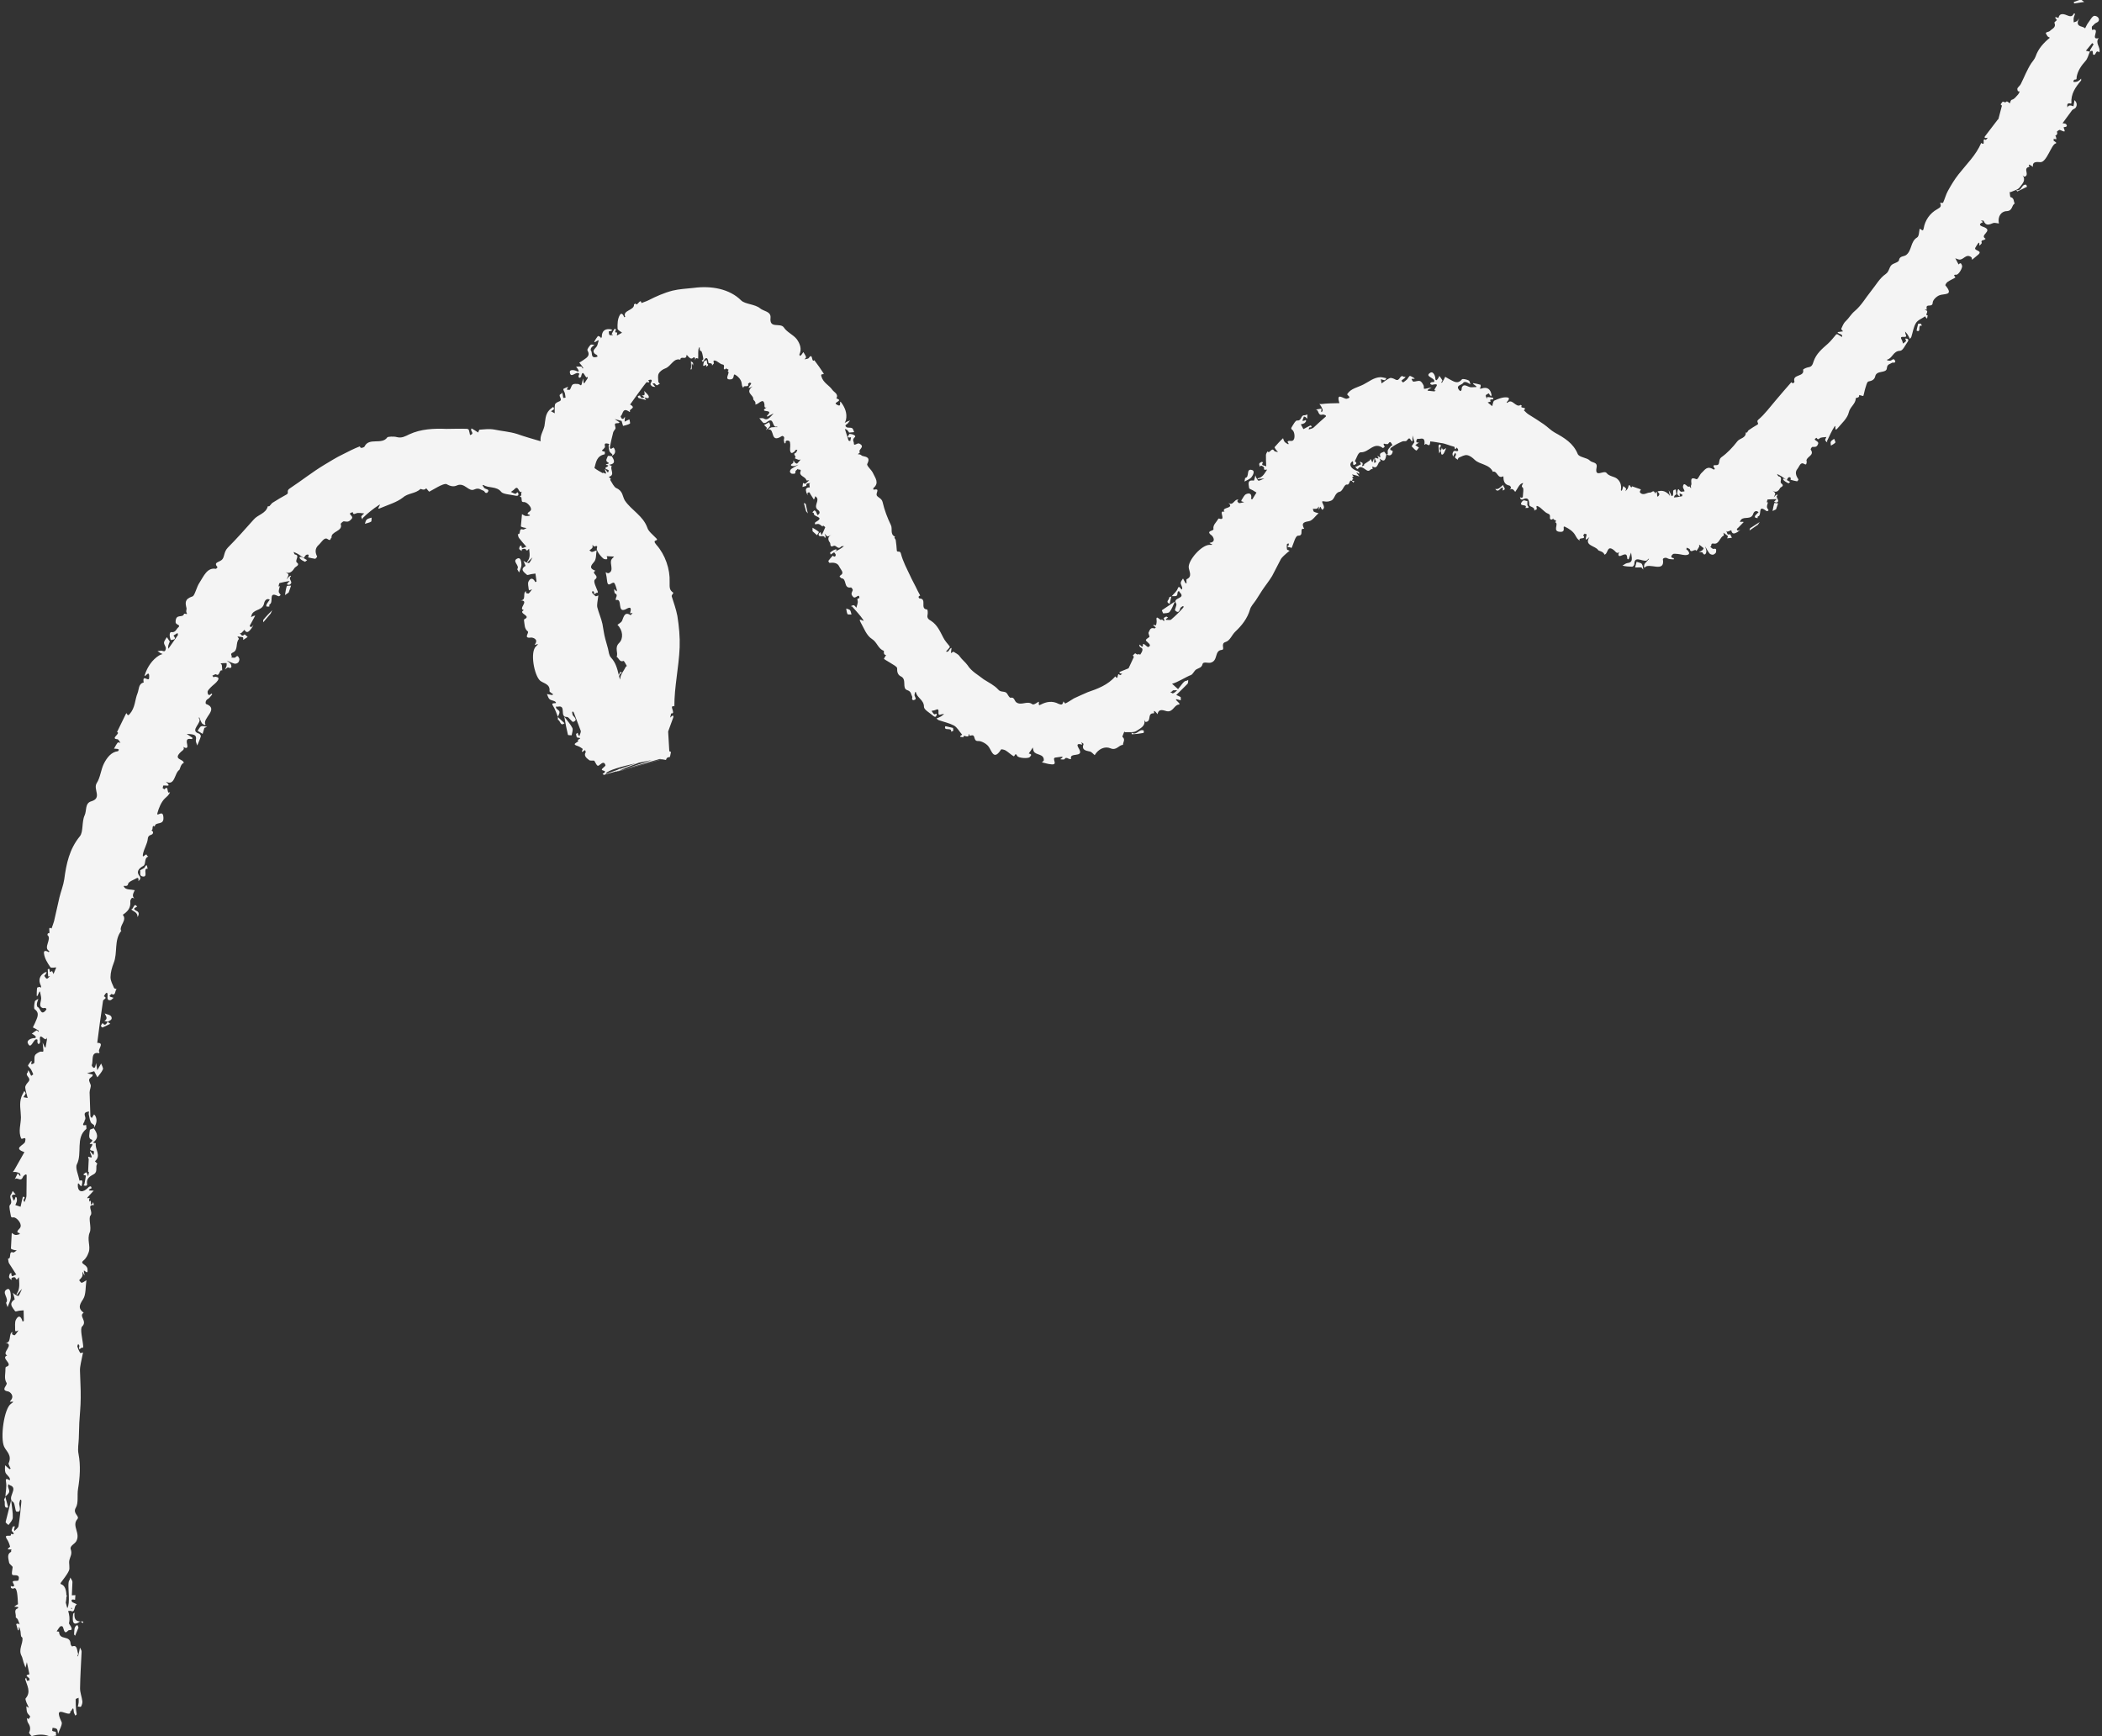 <?xml version="1.0" encoding="UTF-8" standalone="no"?><svg xmlns="http://www.w3.org/2000/svg" xmlns:xlink="http://www.w3.org/1999/xlink" fill="#000000" height="59.4" preserveAspectRatio="xMidYMid meet" version="1" viewBox="8.4 33.5 71.9 59.4" width="71.9" zoomAndPan="magnify"><rect x="8.4" y="33.5" width="71.9" height="59.4" fill="#333333" stroke="none"/><g id="change1_1"><path d="M11.139,88.971c-0.257,0.185-0.267-0.009-0.238-0.255 c0.002-0.019,0.031-0.031,0.048-0.047C10.923,88.913,11.018,88.963,11.139,88.971z M11.139,88.971 l0.008,0l-0.005-0.003L11.139,88.971z M11.245,89.026l0.002-0.054l-0.1-0L11.245,89.026z M10.934,89.41c-0.001,0.014,0.023,0.033,0.036,0.049c0.038-0.091,0.075-0.182,0.115-0.279 c-0.012-0.028-0.032-0.089-0.037-0.087C10.919,89.141,10.947,89.289,10.934,89.41z M11.61,72.099 l0.002-0.007l-0.004,0.006L11.61,72.099z M8.692,85.669c0.056-0.077,0.141-0.161,0.145-0.249 c0.008-0.173-0.03-0.351-0.056-0.599c-0.075,0.299-0.132,0.523-0.189,0.75 C8.588,85.591,8.689,85.674,8.692,85.669z M11.61,72.099l-0.002-0.001l0.001,0.001L11.61,72.099z M11.524,72.483c0.138,0.041-0.2,0.182,0.027,0.152c0.055,0.066-0.204,0.216,0.033,0.235 c0.011,0.001,0.03,0.018,0.03,0.029c0,0.036-0.007,0.072-0.011,0.108 c-0.009-0.003-0.022-0.003-0.027-0.011c-0.099-0.141-0.141-0.175-0.05,0.042 c0.066,0.158-0.182-0.07-0.091,0.116l-0.021,0.421c-0,0.011,0.03,0.023,0.029,0.031 l-0.029,0.146c-0.01-0.034-0.018-0.071-0.032-0.102c-0.009-0.019-0.033-0.048-0.04-0.044 c-0.034,0.019-0.064,0.049-0.095,0.074c0.012,0.007,0.023,0.016,0.036,0.021 c0.021,0.006,0.057,0.017,0.057,0.017l-0.051,0.285c-0.004,0.018-0.021,0.032-0.033,0.048 c0.027,0.006,0.054,0.018,0.08,0.016c0.016-0.001,0.048-0.03,0.047-0.037 c-0.046-0.241,0.12-0.295,0.232-0.364c0.144-0.088,0.033-0.26,0.114-0.357l-0.081-0.081 c0.23-0.199-0.012-0.413,0.031-0.618l-0.101-0.02c0.222-0.159,0.148-0.324,0.029-0.491 c-0.047,0.019-0.131,0.038-0.133,0.058C11.464,72.271,11.406,72.447,11.524,72.483z M8.607,78.07 c0.019,0.054,0.036,0.101,0.052,0.148c0.04-0.115,0.108-0.229,0.111-0.345 c0.003-0.098-0.015-0.318-0.121-0.27C8.422,77.706,8.732,77.918,8.607,78.07z M13.336,63.194 c-0.043,0.024-0.094,0.052-0.145,0.08c0.027,0.068-0.04,0.182,0.078,0.208 c0.228,0.051-0.005-0.295,0.185-0.261C13.427,63.178,13.446,62.99,13.336,63.194z M11.983,68.17 c0.028,0.086,0.131,0.17-0.013,0.257l0.114,0.026L12.083,68.453l-0.003,0.002l0.001,0.001 l0.001-0.002c0.064-0.037,0.176-0.063,0.126-0.171C12.176,68.213,12.061,68.206,11.983,68.17z M18.148,53.858c0.034-0.024,0.069-0.048,0.126-0.087c0.023-0.066,0.053-0.151,0.083-0.237 c-0.05,0.004-0.142,0.002-0.146,0.014C18.178,53.648,18.165,53.753,18.148,53.858z M15.284,58.346 c-0.046,0.015-0.083,0.1-0.124,0.154l0.171,0.106c0.015-0.051,0.03-0.102,0.06-0.204 c0.005-0.002,0.044-0.018,0.093-0.037C15.417,58.356,15.347,58.325,15.284,58.346z M20.881,51.419 c0.071-0.022,0.148-0.035,0.21-0.072c0.024-0.012,0.013-0.085,0.02-0.139 c-0.06,0.019-0.128,0.029-0.169,0.068C20.907,51.309,20.9,51.371,20.881,51.419z M13.089,64.518 c-0.109-0.169-0.124,0.115-0.205,0.086c0.075,0.089,0.223,0.09,0.221,0.27 c0.068-0.112,0.049-0.181-0.052-0.219C12.919,64.579,13.03,64.555,13.089,64.518z M8.68,85.072 l-0.097-0.365c-0.016,0.039-0.049,0.101-0.043,0.108C8.603,84.888,8.494,85.117,8.68,85.072z M8.583,84.708l0.001-0.003l-0-0l0-0.005l-0.003,0.003L8.583,84.708z M11.91,68.497 c-0.02,0.031-0.048,0.06-0.057,0.095c-0.004,0.014,0.039,0.064,0.053,0.059 c0.09-0.037,0.178-0.084,0.267-0.127l-0.091-0.068C12.033,68.542,11.981,68.607,11.91,68.497z M18.733,52.565c-0.065-0.036-0.113-0.002-0.071,0.046c0.042,0.048,0.106,0.078,0.166,0.107 c0.011,0.005,0.05-0.036,0.077-0.056l-0.12-0.069l0.005,0l-0-0L18.786,52.591 l-0,0L18.733,52.565z M17.405,54.789c0.075-0.088,0.15-0.176,0.254-0.299 c0.005-0.01,0.028-0.063,0.052-0.115c-0.102,0.106-0.207,0.21-0.301,0.326 C17.395,54.719,17.406,54.759,17.405,54.789z M29.322,49.104l0.002-0.004l-0.004,0.003L29.322,49.104z M27.701,58.015c0.045,0.246,0.079,0.436,0.126,0.624c0.003,0.018,0.128,0.014,0.128,0.014 c0.01-0.08,0.054-0.185,0.023-0.248C27.919,58.28,27.818,58.176,27.701,58.015z M29.322,49.104 l-0.002-0.001l0.001,0.001L29.322,49.104z M26.108,52.602c-0.226,0.092,0.09,0.244-0.017,0.37 c0.024,0.041,0.044,0.077,0.065,0.113c0.03-0.093,0.087-0.186,0.08-0.276 C26.236,52.732,26.213,52.56,26.108,52.602z M32.574,45.814c-0.038,0.038-0.084-0.005-0.11,0.114 c-0.058,0.225,0.137-0.063,0.089,0.124c0.024-0.033,0.116-0.046,0.036-0.115 C32.584,45.9,32.579,45.857,32.574,45.814z M30.592,47.067c-0.009-0.06-0.101-0.128-0.155-0.193 c0,0.068,0.062,0.174-0.079,0.146l0.088,0.078h-0l-0.003-0l0.001,0.001l0.001-0 C30.508,47.11,30.606,47.157,30.592,47.067z M47.104,58.561c0.007,0.041,0.01,0.059,0.01,0.059 c0.139-0.006,0.273-0.021,0.405-0.047c0,0,0.013-0.076,0.001-0.081 C47.365,58.415,47.284,58.684,47.104,58.561z M36.193,51.553c-0,0.033-0,0.066-0,0.12 c0.043,0.038,0.098,0.087,0.153,0.137c0.023-0.039,0.073-0.105,0.064-0.112 C36.344,51.642,36.267,51.599,36.193,51.553z M34.712,47.945l-0.176,0.094 c0.024,0.025,0.049,0.049,0.099,0.099c0,0-0.016,0.036-0.033,0.076 c0.048-0.045,0.112-0.086,0.137-0.137C34.756,48.04,34.723,47.989,34.712,47.945z M37.345,54.318 c0.013,0.064,0.015,0.134,0.044,0.19c0.011,0.021,0.083,0.011,0.136,0.015 c-0.016-0.052-0.019-0.112-0.05-0.149C37.449,54.343,37.39,54.337,37.345,54.318z M40.733,58.346 c-0.062,0.184,0.228,0.015,0.202,0.187c0.019-0.009,0.039-0.017,0.074-0.033 c-0.005-0.037-0.003-0.096-0.015-0.099C40.9,58.382,40.736,58.336,40.733,58.346z M32.036,45.837 c-0.009,0.096,0.024,0.239-0.019,0.293c0.044,0.029,0.054-0.013,0.042-0.119 c-0.008-0.148,0.025-0.051,0.044-0.006C32.136,45.85,32.047,45.923,32.036,45.837z M27.487,58.127 c0.083,0.021,0.077,0.238,0.221,0.114l-0.225-0.212C27.484,58.064,27.479,58.125,27.487,58.127z M27.483,58.029v-0.003h-0l-0.002-0.004l-0.001,0.003L27.483,58.029z M30.291,47.029 c-0.025,0.008-0.056,0.01-0.073,0.026c-0.007,0.007,0.016,0.059,0.029,0.063 c0.082,0.022,0.169,0.046,0.255,0.069l-0.058-0.09C30.381,47.122,30.321,47.133,30.291,47.029z M36.975,52.364c0.06-0.04,0.052-0.084-0.009-0.064c-0.06,0.019-0.116,0.06-0.168,0.098 c-0.009,0.007,0.009,0.047,0.015,0.072l0.114-0.074l-0.002,0.003v0l0-0l0.003-0.002 l-0-0L36.975,52.364z M35.896,50.707c0.022,0.083,0.045,0.166,0.076,0.282 c0.005,0.007,0.032,0.041,0.06,0.076l-0.072-0.323C35.955,50.726,35.918,50.719,35.896,50.707z M55.821,49.054l0.004-0l-0.004-0.002L55.821,49.054z M48.589,54.077 c-0.177,0.119-0.31,0.208-0.444,0.298c-0.011,0.008,0.044,0.11,0.044,0.11 c0.075-0.009,0.178-0.005,0.216-0.05C48.479,54.346,48.518,54.231,48.589,54.077z M55.821,49.055 l-0.001-0.002l-0,0.001L55.821,49.055z M55.61,49.102c0.045,0.134-0.177-0.121-0.058,0.069 c-0.002,0.068-0.2-0.116-0.09,0.1c0.005,0.01,0.007,0.032,0.002,0.036 c-0.015,0.013-0.035,0.02-0.052,0.03c-0.003-0.009-0.01-0.02-0.009-0.027 c0.012-0.136,0.006-0.185-0.044-0.027c-0.036,0.114-0.063-0.18-0.099-0.035l-0.201,0.134 c-0.005,0.003,0.007,0.032,0.003,0.035c-0.025,0.015-0.053,0.026-0.08,0.038 c0.009-0.023,0.02-0.044,0.026-0.068c0.003-0.015,0.002-0.047-0.004-0.051 c-0.028-0.019-0.058-0.031-0.088-0.045l0.012,0.038c0.009,0.019,0.026,0.053,0.026,0.053 c-0.05,0.028-0.102,0.055-0.155,0.079c-0.01,0.005-0.027-0.004-0.041-0.006 c0.014,0.024,0.025,0.05,0.042,0.07c0.011,0.012,0.045,0.021,0.045,0.021 c0.076-0.136,0.199-0.027,0.292,0.036c0.119,0.081,0.129-0.063,0.214-0.031l-0.009-0.096 c0.204,0.125,0.168-0.159,0.283-0.176l-0.038-0.095c0.174,0.151,0.206,0.037,0.234-0.131 c-0.027-0.037-0.07-0.106-0.08-0.1C55.684,48.986,55.573,48.985,55.61,49.102z M51.231,49.581 c-0.228-0.071-0.072,0.248-0.24,0.269c-0.008,0.045-0.016,0.084-0.023,0.124 c0.083-0.049,0.188-0.081,0.241-0.151C51.254,49.763,51.337,49.615,51.231,49.581z M60.645,50.639 c-0.062,0.01-0.119-0.069-0.188,0.028c-0.135,0.19,0.223,0.052,0.118,0.213 c0.043-0.015,0.176,0.037,0.069-0.099C60.644,50.739,60.645,50.689,60.645,50.639z M57.722,48.809 l-0.036,0.111l-0-0l-0.001-0.002l-0,0.001l0.001,0.001 c0.009,0.058-0.001,0.168,0.068,0.124c0.046-0.029,0.077-0.141,0.115-0.215 C57.811,48.854,57.743,48.944,57.722,48.809z M77.367,40.003c0.024,0.033,0.035,0.048,0.035,0.048 l0.332-0.161c0,0-0.018-0.069-0.031-0.071C77.534,39.795,77.568,40.05,77.367,40.003z M69.089,50.712 c-0.025,0.087-0.039,0.179-0.058,0.27c0.033-0.015,0.065-0.031,0.119-0.057 c0.02-0.057,0.045-0.132,0.071-0.206C69.175,50.717,69.092,50.701,69.089,50.712z M64.38,52.72 l-0.05,0.194c0.053-0.001,0.106-0.002,0.213-0.004c0.003,0.004,0.032,0.037,0.067,0.077 c-0.016-0.067-0.012-0.142-0.052-0.196C64.529,52.753,64.441,52.743,64.38,52.72z M71.025,48.609 c-0.018,0.035,0.001,0.09,0.003,0.136c0.052-0.034,0.113-0.06,0.151-0.105 c0.014-0.017-0.024-0.078-0.041-0.128C71.098,48.545,71.046,48.568,71.025,48.609z M74.012,44.577 c-0.024,0.081-0.061,0.234-0.05,0.238c0.175,0.069,0.009-0.214,0.177-0.17 c-0.008-0.019-0.016-0.037-0.03-0.071C74.072,44.575,74.015,44.567,74.012,44.577z M59.832,50.085 c-0.095,0.048-0.162,0.177-0.284,0.141c0.046,0.08,0.102,0.077,0.174-0.005 c0.111-0.102,0.08,0.002,0.079,0.061C59.968,50.224,59.775,50.147,59.832,50.085z M48.409,54.16 l0.057-0.254c-0.028,0.012-0.079,0.029-0.077,0.035C48.414,54.016,48.238,54.081,48.409,54.16z M48.466,53.906l0.002-0.001l-0-0l0.002-0.003l-0.004-0L48.466,53.906z M57.692,48.755 c-0.014-0.018-0.026-0.044-0.045-0.052c-0.008-0.003-0.043,0.041-0.042,0.054 c0.008,0.081,0.016,0.168,0.024,0.253l0.055-0.092C57.646,48.876,57.617,48.829,57.692,48.755z M69.464,49.891c-0.063-0.036-0.098-0.009-0.053,0.037c0.044,0.045,0.105,0.077,0.163,0.106 c0.01,0.005,0.038-0.03,0.058-0.046l-0.117-0.068l0.004,0l-0-0l-0.003-0.002 l-0,0L69.464,49.891z M68.245,51.647c0.084-0.058,0.167-0.115,0.284-0.195 c0.005-0.008,0.034-0.05,0.062-0.092l-0.324,0.209C68.25,51.58,68.252,51.62,68.245,51.647z M80.207,35.289c-0.133-0.1-0.099,0.1-0.19,0.086c-0.072-0.011,0.031-0.211-0.132-0.107 c0.006-0.024,0.006-0.051,0.018-0.072l0.11-0.183c0,0-0.032-0.025-0.049-0.039l-0.215,0.262 l0.136,0.032c-0.049,0.108-0.074,0.236-0.151,0.32c-0.142,0.157-0.258,0.326-0.299,0.532 c-0.012,0.06,0.021,0.108-0.073,0.102c-0.007-0-0.12,0.112,0.057,0.077 c0.065-0.013,0.088-0.042,0.127-0.068c0.015-0.01,0.025-0.028,0.038-0.042 c0,0.023,0.011,0.053-0,0.067c-0.189,0.223-0.354,0.455-0.33,0.774 c0,0-0.016,0.014-0.023,0.013c-0.094-0.025-0.132,0.008-0.116,0.1l0.001,0.036 c0.043-0.104,0.126-0.072,0.209-0.042l0.034-0.212c0.083,0.078,0.098,0.169,0.045,0.254 c-0.026,0.042-0.098,0.054-0.129,0.094l-0.325,0.443c0.043,0.01,0.106,0.007,0.124,0.033 c0.085,0.12-0.097,0.085-0.087,0.112c0.059,0.168,0.066,0.163-0.13,0.083 c-0.023-0.009-0.104,0.057-0.1,0.065c0.038,0.079-0.014,0.111-0.061,0.144 c0.004,0.001,0.009,0.002,0.013,0.003c0.02,0.007,0.023,0.069,0.033,0.106 c-0.047-0.007-0.079-0.01-0.104-0.011c0,0-0,0.001-0,0.001 c0.004,0.015,0.018,0.031,0.015,0.042c-0.002,0.006-0.011,0.009-0.018,0.014 c0.06,0.038,0.139,0.084,0.078,0.1c-0.147,0.038-0.303,0.642-0.518,0.64 c-0.094-0.001-0.285-0.048-0.257,0.161c-0.029-0.02-0.056-0.043-0.087-0.059 c-0.12-0.062-0.004,0.052-0.046,0.061c-0.175,0.038-0.055,0.183-0.084,0.275 c-0.008,0.026-0.041,0.054-0.068,0.06c-0.017,0.004-0.046-0.033-0.069-0.051 c0.13,0.182-0.022,0.301-0.099,0.413c-0.058,0.084-0.199,0.112-0.304,0.162 c-0.01,0.005-0.027-0.002-0.04-0.003c0.01,0.061,0.011,0.17,0.032,0.176 c0.132,0.034,0.096,0.148,0.142,0.22c-0.116,0.057-0.06,0.251-0.28,0.26 c-0.195,0.008-0.309,0.195-0.262,0.423c-0.066-0.006-0.142-0.035-0.196-0.015 c-0.128,0.047-0.245,0.12-0.328-0.079c-0.004-0.01-0.062-0.002-0.094-0.002l0.06,0.034 l0.016,0.013c-0.232,0.102-0.018,0.15,0.048,0.179c0.297,0.13-0.187,0.268,0.041,0.392 c-0.019,0.014-0.035,0.037-0.056,0.04c-0.079,0.011-0.103,0.042-0.078,0.099 c0.006,0.013-0.022,0.041-0.037,0.059c-0.013,0.014-0.031,0.025-0.046,0.037l0.001-0.054 l-0.002-0.048c-0.013,0.006-0.03,0.009-0.037,0.019c-0.035,0.051-0.07,0.102-0.099,0.155 c-0.06,0.109,0.27,0.09,0.099,0.237l-0.209,0.175c-0.008-0.03-0.007-0.074-0.027-0.089 c-0.186-0.138-0.264,0.107-0.42,0.081c-0.043-0.007-0.085-0.029-0.128-0.044l0.113,0.213 c0.067-0.075,0.091-0.043,0.12,0.042c0.022,0.064-0.114,0.315-0.202,0.309 c-0.154-0.01-0.001,0.08-0.035,0.1c-0.086,0.05-0.178,0.089-0.259,0.145 c-0.038,0.026-0.086,0.105-0.075,0.118c0.307,0.365-0.054,0.272-0.213,0.343 c-0.1,0.044-0.218,0.158-0.222,0.253c-0.007,0.167-0.211,0.031-0.209,0.161l0.005,0.079 c-0.033-0.018-0.101-0.011-0.029,0.014c0.129,0.044-0.065,0.17,0.065,0.18 c-0.024,0.027,0.002,0.197-0.089,0.029c-0.106,0.076-0.253,0.126-0.315,0.229 c-0.085,0.138-0.107,0.317-0.159,0.478c-0.008,0.025-0.033,0.043-0.05,0.065 c-0.024-0.048-0.045-0.098-0.074-0.143c-0.025-0.039-0.059-0.073-0.089-0.108 c0.008,0.037,0.008,0.076,0.024,0.109c0.079,0.164-0.25-0.021-0.142,0.167 c0.024,0.042,0.033,0.091,0.049,0.136c0.035-0.029,0.077-0.053,0.101-0.09 c0.014-0.021-0.08-0.108,0.029-0.077c0.092,0.026,0.036,0.096,0.009,0.133 c-0.074,0.104-0.149,0.279-0.243,0.281c-0.239,0.007-0.256,0.257-0.44,0.301 c0,0-0.002,0.017-0.003,0.026c0.034,0.004,0.069,0.013,0.103,0.012 c0.061-0.001,0.125-0.125,0.178,0.021c0.004,0.012-0.014,0.04-0.028,0.044 c-0.025,0.007-0.063-0.008-0.081,0.005c-0.069,0.049-0.167,0.04-0.179,0.185 c-0.017,0.194-0.353,0.054-0.4,0.283c-0.021,0.101-0.106,0.153-0.228,0.172 c-0.053,0.008-0.081,0.144-0.108,0.227c-0.029,0.088-0.04,0.182-0.07,0.269 c-0.003,0.007-0.093-0.022-0.143-0.034c0.025,0.107-0.112,0.092-0.113,0.111 c-0.007,0.201-0.197,0.291-0.241,0.486c-0.048,0.207-0.243,0.373-0.386,0.546 c-0.125,0.151-0.033-0.165-0.101-0.064c-0.103,0.153-0.174,0.33-0.257,0.498 c-0.005,0.01,0.006,0.028,0.01,0.042c-0.007-0.002-0.016-0.002-0.019-0.006 c-0.02-0.024-0.055-0.051-0.054-0.072c0.002-0.036,0.027-0.07,0.042-0.104 c-0.079,0.014-0.182,0.003-0.232,0.048c-0.063,0.056-0.075,0.02-0.107-0.02 c-0.171,0.088,0.097,0.096,0.055,0.209c-0.048,0.128-0.111,0.097-0.195,0.103 c-0.025,0.002-0.068,0.078-0.059,0.091c0.164,0.225-0.221,0.244-0.13,0.436 c-0.035,0.007,0.019,0.121-0.102,0.05c-0.121-0.07-0.161,0.104-0.222,0.176 c-0.092,0.108-0.05,0.236,0.034,0.356c0.007,0.009-0.031,0.07-0.046,0.068 c-0.075-0.011-0.149-0.035-0.224-0.054c0.019-0.059,0.004-0.103-0.065-0.082 c-0.028,0.009-0.041,0.06-0.06,0.093l-0.19-0.131c-0.047-0.03-0.099-0.052-0.148-0.078 c0.019,0.028,0.033,0.076,0.056,0.081c0.168,0.041,0.013,0.182,0.095,0.244 c0.122,0.092-0.029,0.124-0.045,0.157c-0.042,0.085-0.129,0.185-0.263,0.086 c0.033,0.031,0.09,0.061,0.095,0.094c0.006,0.044-0.03,0.092-0.049,0.138l0.067-0.07 c0.014-0.013,0.034-0.019,0.052-0.027l0.014,0.024c-0.109,0.067,0.117,0.193-0.034,0.249 c-0.022,0.008-0.057-0.016-0.086-0.026l0.06-0.062l0.028-0.026c-0.104,0.003-0.207,0.001-0.308,0.011 c-0.014,0.001-0.021,0.063-0.031,0.097l0.041,0c-0.013,0.054-0.037,0.108-0.035,0.163 c0.002,0.039,0.063,0.106,0.055,0.113c-0.056,0.051-0.07,0.02-0.138-0.023 c-0.236-0.151-0.077,0.212-0.229,0.23c-0.005,0.001-0.007,0.04-0.01,0.061 c-0.031-0.009-0.064-0.013-0.09-0.03c-0.007-0.005,0.001-0.051,0.015-0.067 c0.034-0.039,0.074-0.072,0.11-0.108c-0.088-0.081-0.16-0.015-0.181,0.05 c-0.068,0.217-0.291,0.094-0.406,0.193c-0.025,0.021-0.037,0.058-0.056,0.087l0.09-0.003 c0.015,0,0.03,0.006,0.045,0.009l-0.178,0.184c-0.02,0.02-0.047,0.037-0.057,0.06 c-0.005,0.012,0.025,0.052,0.038,0.051c0.029-0.003,0.056-0.024,0.083-0.038 c-0.032,0.028-0.06,0.061-0.096,0.084c-0.096,0.056-0.191,0.095-0.216-0.062 c-0.041,0.017-0.082,0.037-0.124,0.049c-0.013,0.004-0.03-0.014-0.046-0.022 c0.034,0.045,0.01,0.159,0.131,0.11c0,0,0.04,0.08,0.061,0.122l-0.164,0.02 c0.008-0.02,0.02-0.039,0.024-0.06c0.002-0.01-0.004-0.027-0.013-0.033l-0.137-0.1 c0.005,0.033,0.02,0.094,0.014,0.097c-0.146,0.054-0.155,0.312-0.35,0.275 c-0.13-0.027-0.039,0.122-0.125,0.1c0.04,0.03,0.087,0.09,0.122,0.082 c0.131-0.031,0.082,0.069,0.087,0.109c0.003,0.024-0.061,0.08-0.099,0.088 c-0.041,0.008-0.103-0.013-0.125-0.042c-0.059-0.074-0.101-0.161-0.149-0.242 c0.015,0.065,0.052,0.131,0.039,0.195c-0.014,0.076-0.072,0.133-0.129,0.018 c-0.01-0.02-0.082-0.012-0.125-0.018c0.037-0.018,0.079-0.031,0.11-0.055 c0.026-0.02,0.06-0.072,0.053-0.078c-0.048-0.044-0.104-0.081-0.155-0.121 c0,0.026,0.01,0.055-0.001,0.077c-0.024,0.049-0.06,0.095-0.092,0.142 c-0.037-0.11-0.192,0.098-0.223-0.054c-0.006-0.027-0.073-0.041-0.111-0.061 c-0.002,0.024-0.008,0.048-0.004,0.07c0.002,0.009,0.033,0.008,0.04,0.019 c0.037,0.055,0.1,0.132-0.02,0.159c-0.101,0.021-0.211-0.023-0.315-0.032 c-0.056-0.003-0.136-0.019-0.17,0.006c-0.03,0.023-0.125,0.122,0.033,0.138 c0,0-0.004,0.026-0.005,0.041c-0.07-0.009-0.154-0.001-0.204-0.032 c-0.085-0.054-0.17,0.001-0.167,0.026c0.085,0.496-0.495,0.088-0.624,0.29 c-0.007-0.008-0.022-0.018-0.021-0.025c0.006-0.039,0.003-0.084,0.026-0.113 c0.045-0.05,0.097-0.108,0.147-0.163c-0.012,0-0.034,0.001-0.034,0.001 c-0.08,0.206-0.471-0.189-0.472,0.179c0,0.032-0.045,0.088-0.074,0.088 c-0.109-0.003-0.228-0.01-0.332-0.038c0.056-0.027,0.108-0.079,0.17-0.087 c0.135-0.014,0.157-0.082,0.152-0.171c-0.004-0.063-0.018-0.125-0.026-0.188l-0.08,0.22 c-0.002,0.005-0.018,0.011-0.018,0.011c-0.011-0.003-0.028-0.01-0.029-0.017 c-0.015-0.117-0.012-0.204-0.194-0.116c-0.138,0.065-0.122-0.039-0.088-0.117 c-0.07,0.08-0.132-0.022-0.155-0.043c-0.25-0.221-0.221,0.063-0.318,0.121L63.282,52.476 c-0.034-0.115-0.199-0.128-0.213-0.153c-0.094-0.158-0.498-0.149-0.301-0.45 c-0.259,0.253-0.023-0.147-0.127-0.099c-0.006,0.003-0.031-0.021-0.031-0.021 c-0.021,0.02-0.059,0.057-0.055,0.062c0.129,0.165-0.197,0.046-0.114,0.178 c-0.09-0.038-0.115-0.113-0.161-0.187c-0.067-0.123-0.211-0.221-0.344-0.283 c-0.123-0.058,0.047,0.169-0.146,0.172c-0.326,0.003-0.044-0.28-0.196-0.329 c0.106-0.097-0.103-0.058-0.052-0.132c-0.027,0.015-0.058,0.048-0.08,0.043 c-0.104-0.021,0.022-0.158-0.107-0.203c-0.13-0.046-0.214-0.187-0.339-0.25 c-0.131-0.066,0.005,0.109-0.079,0.113c-0.018,0.001-0.037,0.022-0.055,0.034 c0.024-0.145-0.175-0.116-0.173-0.209c0.001-0.19-0.063-0.256-0.215-0.179 c-0.02,0.01-0.057,0.009-0.073-0.003c-0.018-0.014-0.02-0.047-0.029-0.072 c0.02,0.008,0.039,0.021,0.06,0.021c0.012-0,0.038-0.022,0.038-0.033 c0.002-0.112,0.041-0.292-0.009-0.321c-0.091-0.051,0.099-0.19-0.028-0.137 c-0.089,0.037-0.145,0.181-0.216,0.278l-0.009,0.011c-0.047-0.057-0.085-0.136-0.188-0.074 c0.017-0.024,0.05-0.053,0.046-0.07c-0.007-0.029-0.031-0.067-0.057-0.072 c-0.177-0.033-0.202-0.163-0.206-0.318c-0.197,0.102-0.195-0.167-0.339-0.16 c-0.005,0-0.011,0.009-0.016,0.014c-0.118-0.271-0.449-0.248-0.624-0.416 c-0.074-0.072-0.168-0.149-0.268-0.161c-0.082-0.011-0.184,0.047-0.273,0.085 c-0.02,0.009-0.036,0.053-0.054,0.081c-0.004-0.063-0.139-0.041-0.046-0.172 c0.008-0.011-0.013-0.049-0.021-0.075c-0.009,0.01-0.02,0.019-0.027,0.031l-0.052,0.099 c-0.006-0.037-0.027-0.073-0.017-0.106c0.013-0.042,0.026-0.097,0.097-0.087 c0.126,0.032,0.111-0.04,0.048-0.117c-0.084,0.136-0.059-0.018-0.089-0.026 c-0.152-0.034-0.297-0.11-0.445-0.126c-0.126-0.018-0.249-0.048-0.374-0.056 c-0.012,0.271-0.136,0.015-0.182,0.113l-0.019-0.005c0.039-0.305-0.146-0.17-0.234-0.199 c-0.01-0.003-0.034,0.042-0.043,0.069c-0.004,0.013,0.006,0.052,0.014,0.054 c0.025,0.009,0.052,0.004,0.078,0.007l-0.126,0.087l0.126,0.087 c-0.034,0.032-0.075,0.11-0.096,0.098c-0.053-0.027-0.101-0.094-0.155-0.145l0.096-0.14 l-0.065-0.23l-0.003,0.201c-0.011-0.003-0.026-0.001-0.032-0.011c-0.078-0.121-0.077-0.112-0.165-0.013 c-0.029,0.038-0.099,0.006-0.145,0.026c-0.143,0.061-0.277,0.129-0.403,0.227 c-0.011,0.008-0.011,0.041-0.015,0.062l0.085,0.038c-0.003,0.019-0.003,0.041-0.008,0.057 c-0.041,0.112-0.113,0.108-0.205,0.065c0.061,0,0.042-0.024,0.041-0.108 c-0.001-0.071,0.067-0.123,0.111-0.181c0.012-0.015,0.035-0.015,0.053-0.021 c-0.013-0.027-0.024-0.056-0.039-0.079c-0.079-0.116-0.092,0.084-0.16,0.026 c-0.014,0.04-0.178-0.089-0.065,0.095c-0.023,0.014-0.053,0.054-0.064,0.047 c-0.309-0.234-0.472,0.153-0.753,0.146c-0.093-0.008-0.145,0.194-0.207,0.305 c0.107,0.082,0.022,0.103-0.012,0.123c-0.092,0.054,0.002-0.204-0.102-0.094 c-0.102,0.106,0.007,0.243,0.204,0.307c0.021,0.007,0.046,0.028,0.062,0.048 c0.007,0.008-0.004,0.032-0.007,0.048l-0.059-0.039l-0.029-0.013c0.004,0.012,0.005,0.025,0.012,0.034 l0.085,0.107c-0.069-0.023-0.139-0.047-0.208-0.061c-0.116-0.026,0.074,0.075-0.008,0.068 c-0.013-0.001-0.021,0.028-0.031,0.044c0.115,0.019-0.085,0.087,0.039,0.104 c0.013,0.002,0.025-0.001,0.037-0.001l-0.027,0.06c-0.167-0.207-0.104,0.089-0.225,0.063 c-0.096-0.019-0.138,0.223-0.249,0.246c-0.18,0.038-0.159,0.252-0.296,0.305 c-0.06,0.024-0.135,0.047-0.245,0.023c-0.15-0.032,0.042,0.139-0.003,0.235 c-0.078,0.162-0.099-0.12-0.132-0.029c-0.071,0.201-0.015-0.072-0.047-0.02 c-0.016,0.025-0.034,0.058-0.061,0.065c-0.039,0.011-0.088,0.003-0.133,0.004 c0.011,0.034,0.013,0.086,0.035,0.099c0.049,0.028,0.107,0.037,0.161,0.054 c-0.115,0.089-0.201,0.252-0.338,0.273c-0.195,0.03-0.255,0.078-0.154,0.261 c-0.192-0.044,0.014,0.24-0.209,0.233c-0.094-0.002-0.148,0.255-0.213,0.399 c-0.007,0.014-0.027,0.021-0.041,0.032c0.052-0.066-0.206-0.002-0.065-0.108 c0.009-0.007-0.005-0.041-0.009-0.062c-0.02,0.012-0.055,0.02-0.056,0.036 c-0.006,0.057-0.007,0.116,0.005,0.174c0.003,0.015,0.057,0.029,0.088,0.043 c-0.067,0.057-0.137,0.111-0.2,0.173c-0.039,0.038-0.079,0.078-0.105,0.126l-0.292,0.564 c-0.094,0.158-0.224,0.317-0.341,0.492l-0.213,0.334c-0.07,0.108-0.173,0.206-0.205,0.326 c-0.088,0.304-0.282,0.547-0.5,0.752c-0.123,0.116-0.18,0.31-0.335,0.356 c-0.187,0.055-0.004,0.258-0.129,0.27c-0.264,0.023-0.114,0.372-0.383,0.438 c-0.087,0.021-0.251-0.046-0.274,0.045c-0.032,0.133-0.134,0.134-0.217,0.186 c-0.075,0.047-0.112,0.169-0.188,0.194c-0.127,0.042-0.476,0.262-0.639,0.295l0.041,0.037 l0.164,0.147c0.105-0.126,0.202-0.286,0.276-0.284c0.024,0.001,0.049-0.019,0.072-0.031 c-0.005,0.046,0.002,0.107-0.024,0.134c-0.057,0.057-0.258,0.26-0.385,0.381 c0.049,0.022,0.099,0.042,0.144,0.068c0.019,0.011,0.008,0.076,0.009,0.115 c-0.402-0.128,0.074,0.132-0.069,0.146c-0.159,0.014-0.195,0.269-0.41,0.226 c-0.097-0.021-0.274-0.113-0.315,0.104c-0.022-0.027-0.041-0.057-0.067-0.081 c-0.099-0.092-0.021,0.051-0.066,0.05c-0.187-0.007-0.113,0.173-0.181,0.255 c-0.019,0.024-0.062,0.041-0.092,0.039c-0.018-0.001-0.032-0.046-0.048-0.071 c0.056,0.219-0.147,0.294-0.27,0.381c-0.098,0.062-0.253,0.034-0.377,0.042 c-0.012,0.001-0.025-0.012-0.037-0.018c-0.02,0.062-0.076,0.167-0.059,0.181 c0.108,0.085,0.013,0.182,0.015,0.271c-0.147,0.001-0.218,0.208-0.432,0.115 c-0.184-0.077-0.407,0.018-0.536,0.236c-0.055-0.043-0.101-0.11-0.162-0.124 c-0.145-0.03-0.295-0.051-0.219-0.258c0.004-0.009-0.049-0.039-0.076-0.062l0.024,0.065l0.004,0.02 c-0.263-0.079-0.127,0.099-0.094,0.165c0.144,0.293-0.364,0.08-0.282,0.326 c-0.027-0.002-0.059,0.005-0.078-0.007c-0.071-0.042-0.117-0.046-0.147,0.012 c-0.007,0.013-0.053,0.011-0.081,0.011c-0.023,0-0.045-0.007-0.068-0.01l0.048-0.035 l0.041-0.034c-0.015-0.005-0.031-0.017-0.044-0.015l-0.211,0.028 c-0.143,0.026,0.118,0.264-0.146,0.231c-0.106-0.008-0.212-0.044-0.316-0.068 c0.024-0.024,0.067-0.047,0.068-0.072c0.004-0.231-0.275-0.163-0.345-0.305 c-0.019-0.04-0.023-0.087-0.033-0.131c-0.044,0.072-0.09,0.141-0.138,0.206 c0.111,0.025,0.096,0.057,0.029,0.127c-0.049,0.049-0.384,0.037-0.425-0.046 c-0.07-0.143-0.083,0.034-0.122,0.012c-0.097-0.056-0.179-0.14-0.273-0.197 c-0.043-0.027-0.146-0.048-0.156-0.033c-0.263,0.412-0.319,0.023-0.442-0.119 c-0.08-0.092-0.241-0.175-0.339-0.171c-0.179,0.013-0.083-0.212-0.219-0.194l-0.083,0.014 c0.012-0.035-0.009-0.103-0.021-0.028c-0.02,0.136-0.198-0.048-0.182,0.084 c-0.034-0.022-0.21,0.008-0.045-0.092c-0.097-0.11-0.171-0.257-0.288-0.318 c-0.159-0.082-0.341-0.119-0.518-0.181c-0.027-0.01-0.048-0.037-0.072-0.056 c0.051-0.022,0.104-0.04,0.151-0.068c0.041-0.023,0.075-0.057,0.112-0.086 c-0.038,0.006-0.08,0.005-0.115,0.019c-0.175,0.072,0.021-0.254-0.174-0.16 c-0.044,0.02-0.095,0.024-0.143,0.035c0.029,0.039,0.054,0.087,0.091,0.116 c0.022,0.017,0.112-0.072,0.079,0.038c-0.027,0.094-0.101,0.029-0.139-0.005 c-0.106-0.09-0.29-0.191-0.29-0.287c0.002-0.243-0.245-0.307-0.274-0.502 c0,0-0.017-0.005-0.026-0.008c-0.008,0.034-0.021,0.068-0.024,0.103 c-0.005,0.062,0.117,0.151-0.039,0.179c-0.013,0.002-0.04-0.022-0.043-0.037 c-0.005-0.027,0.015-0.063,0.003-0.084c-0.044-0.081-0.026-0.176-0.169-0.222 c-0.196-0.063,0.002-0.373-0.222-0.473c-0.096-0.047-0.131-0.147-0.124-0.274 c0.003-0.055-0.127-0.119-0.204-0.169c-0.08-0.054-0.168-0.095-0.246-0.153 c-0.007-0.005,0.046-0.086,0.071-0.132c-0.112-0.009-0.06-0.14-0.078-0.146 c-0.198-0.071-0.225-0.291-0.403-0.403c-0.192-0.119-0.277-0.378-0.396-0.584 c-0.1-0.181,0.168,0.035,0.096-0.071c-0.106-0.161-0.246-0.302-0.375-0.453 c-0.007-0.009-0.029-0.006-0.043-0.009c0.004-0.005,0.008-0.014,0.013-0.016 c0.03-0.009,0.068-0.03,0.088-0.02c0.034,0.017,0.056,0.055,0.083,0.084 c0.017-0.081,0.063-0.172,0.043-0.239c-0.026-0.084,0.012-0.08,0.062-0.091 c-0.011-0.198-0.128,0.049-0.214-0.041c-0.099-0.102-0.044-0.147-0.015-0.228 c0.009-0.024-0.044-0.098-0.059-0.096c-0.274,0.049-0.123-0.311-0.338-0.314 c0.009-0.035-0.118-0.037-0.002-0.116c0.115-0.078-0.022-0.191-0.06-0.279 c-0.056-0.131-0.189-0.151-0.334-0.13c-0.011,0.002-0.049-0.06-0.04-0.072 c0.044-0.062,0.098-0.118,0.149-0.176c0.044,0.044,0.09,0.049,0.102-0.021 c0.005-0.029-0.035-0.063-0.055-0.095l0.202-0.112c0.048-0.029,0.091-0.065,0.136-0.098 c-0.033,0.004-0.083-0.004-0.098,0.014c-0.112,0.13-0.169-0.068-0.261-0.022 c-0.136,0.068-0.097-0.079-0.12-0.108c-0.057-0.072-0.108-0.189,0.04-0.266 c-0.043,0.017-0.094,0.055-0.126,0.045c-0.042-0.013-0.068-0.063-0.102-0.097l0.033,0.086 c0.005,0.018,0.002,0.038,0.001,0.057l-0.027,0.003c-0.011-0.123-0.224,0.025-0.207-0.127 c0.002-0.022,0.04-0.043,0.061-0.065l0.029,0.075l0.011,0.034c0.043-0.091,0.089-0.18,0.123-0.273 c0.005-0.013-0.048-0.041-0.074-0.062l-0.017,0.036c-0.043-0.03-0.082-0.07-0.132-0.087 c-0.036-0.012-0.121,0.018-0.124,0.009c-0.022-0.065,0.012-0.067,0.078-0.111 c0.231-0.154-0.159-0.136-0.117-0.269c0,0-0.034-0.017-0.052-0.025 c0.02-0.024,0.036-0.051,0.061-0.068c0.007-0.005,0.046,0.015,0.056,0.032 c0.023,0.04,0.038,0.084,0.056,0.127c0.109-0.052,0.076-0.136,0.024-0.171 c-0.172-0.12,0.019-0.279-0.035-0.407c-0.012-0.027-0.041-0.047-0.063-0.07l-0.026,0.079 c-0.005,0.013-0.015,0.025-0.023,0.037L36.12,50.403c-0.013-0.021-0.02-0.047-0.04-0.06 c-0.01-0.006-0.056,0.013-0.059,0.024c-0.006,0.025,0.006,0.052,0.01,0.078 c-0.017-0.032-0.039-0.062-0.049-0.096c-0.026-0.089-0.038-0.175,0.117-0.175 c-0.005-0.038-0.014-0.076-0.014-0.115c-0-0.011,0.021-0.025,0.032-0.038 c-0.051,0.024-0.151-0.01-0.137,0.101c0,0-0.085,0.025-0.131,0.038l0.019-0.138 c0.017,0.008,0.033,0.019,0.052,0.025c0.01,0.003,0.027-0.001,0.035-0.008l0.125-0.108 c-0.033,0.002-0.095,0.009-0.096,0.004c-0.021-0.134-0.268-0.143-0.202-0.306 c0.045-0.111-0.114-0.027-0.082-0.098c-0.033,0.034-0.096,0.075-0.092,0.102 c0.012,0.104-0.077,0.068-0.115,0.074c-0.023,0.003-0.07-0.04-0.073-0.069 c-0.003-0.031,0.024-0.08,0.054-0.101c0.077-0.053,0.163-0.095,0.246-0.141 c-0.064,0.018-0.13,0.053-0.19,0.05c-0.071-0.004-0.123-0.038-0.01-0.098 c0.02-0.011,0.015-0.066,0.022-0.101c0.016,0.027,0.027,0.058,0.049,0.08 c0.018,0.018,0.068,0.039,0.074,0.033c0.045-0.043,0.082-0.092,0.122-0.14 c-0.025,0.003-0.054,0.015-0.075,0.009c-0.047-0.014-0.09-0.036-0.134-0.055 c0.11-0.052-0.1-0.132,0.044-0.187c0.026-0.01,0.034-0.067,0.051-0.103 c-0.023,0.004-0.047,0.004-0.068,0.013c-0.008,0.003-0.005,0.028-0.015,0.036 c-0.05,0.042-0.12,0.107-0.153,0.022c-0.027-0.071-0.002-0.163-0.007-0.246 c-0.003-0.045-0.005-0.109-0.037-0.124c-0.029-0.014-0.141-0.042-0.121,0.072 c0,0-0.025,0.007-0.039,0.011c-0.006-0.051-0.033-0.105-0.015-0.152 c0.03-0.082-0.054-0.112-0.073-0.099c-0.415,0.272-0.231-0.264-0.463-0.224 c0.004-0.008,0.005-0.021,0.011-0.024c0.034-0.019,0.07-0.046,0.105-0.051 c0.065-0.009,0.129-0.005,0.194-0.005c-0.004-0.007-0.013-0.021-0.013-0.021 c-0.192,0.066-0.075-0.37-0.361-0.144c-0.025,0.02-0.09,0.034-0.104,0.022 c-0.054-0.048-0.095-0.107-0.14-0.162c0.053,0.002,0.12-0.013,0.156,0.011 c0.077,0.051,0.14,0.019,0.205-0.041c0.046-0.042,0.085-0.09,0.127-0.136l-0.206,0.107 c-0.005,0.003-0.018-0.001-0.018-0.001c-0.003-0.007-0.007-0.02-0.002-0.025 c0.081-0.086,0.139-0.146-0.036-0.162c-0.129-0.011-0.05-0.078,0.023-0.12 c-0.096,0.028-0.07-0.069-0.073-0.093c-0.031-0.265-0.188-0.03-0.286-0.015l-0.03,0.007 c0.041-0.098-0.071-0.155-0.068-0.179c0.019-0.156-0.3-0.221-0.025-0.443 c-0.311,0.173,0.039-0.133-0.067-0.112c-0.006,0.001-0.018-0.024-0.018-0.024 c-0.024,0.015-0.069,0.042-0.068,0.047c0.046,0.161-0.178,0.015-0.157,0.141 c-0.059-0.041-0.052-0.109-0.066-0.179c-0.023-0.111-0.121-0.219-0.218-0.271 c-0.087-0.05-0.002,0.151-0.159,0.159c-0.255,0.024,0.019-0.247-0.1-0.28 c0.101-0.1-0.079-0.04-0.027-0.113c-0.024,0.017-0.053,0.052-0.071,0.051 c-0.082-0,0.033-0.15-0.07-0.166c-0.102-0.016-0.172-0.121-0.27-0.137 c-0.1-0.015,0.008,0.095-0.055,0.126c-0.013,0.007-0.026,0.032-0.039,0.049 c0.012-0.138-0.123-0.037-0.128-0.116c-0.017-0.165-0.08-0.195-0.156-0.053 c-0.01,0.019-0.031,0.037-0.041,0.034c-0.012-0.003-0.019-0.03-0.028-0.045 c0.012-0.005,0.025-0.004,0.037-0.014c0.007-0.006,0.018-0.038,0.016-0.047 c-0.018-0.096-0.044-0.267-0.085-0.263c-0.07,0.009-0.007-0.212-0.065-0.098 c-0.038,0.083-0.016,0.231-0.025,0.351l-0.001,0.014c-0.037-0.016-0.082-0.059-0.103,0.057 c-0.001-0.029,0.003-0.073-0.005-0.083c-0.013-0.018-0.038-0.032-0.05-0.019 c-0.081,0.091-0.143,0.013-0.236-0.092c-0.01,0.208-0.17,0.032-0.216,0.151 c0,0,0.003,0.014,0.005,0.021c-0.239-0.072-0.317,0.224-0.518,0.296 c-0.087,0.033-0.176,0.091-0.224,0.176c-0.039,0.069-0.02,0.184-0.015,0.279 c0.001,0.022,0.037,0.053,0.057,0.079c-0.06-0.018-0.084,0.118-0.175-0.015 c-0.007-0.011-0.05-0.004-0.076-0.005c0.006,0.012,0.011,0.026,0.02,0.036l0.074,0.084 c-0.037-0.006-0.083-0-0.11-0.021c-0.035-0.027-0.082-0.058-0.043-0.122 c0.07-0.113-0.001-0.122-0.092-0.086c0.096,0.127-0.043,0.048-0.064,0.075 c-0.106,0.126-0.203,0.272-0.305,0.406l-0.251,0.351c0.238,0.13-0.062,0.146,0,0.239 l-0.015,0.017c-0.251-0.185-0.22,0.072-0.306,0.141c-0.009,0.008,0.013,0.053,0.03,0.077 c0.008,0.011,0.048,0.022,0.056,0.016c0.024-0.02,0.04-0.048,0.06-0.072l-0.013,0.168 l0.163-0.08c0.007,0.052,0.041,0.132,0.016,0.148c-0.062,0.04-0.152,0.053-0.232,0.078l-0.05-0.171 l-0.236-0.064l0.166,0.113c-0.01,0.009-0.018,0.024-0.03,0.025 c-0.154,0.007-0.14,0.01-0.108,0.159c0.011,0.05-0.063,0.096-0.078,0.152 c-0.046,0.173-0.083,0.347-0.117,0.518c-0.002,0.016,0.024,0.039,0.036,0.058 c0.028-0.018,0.058-0.036,0.091-0.051c0.012,0.016,0.027,0.031,0.034,0.047 c0.052,0.118,0.002,0.188-0.092,0.243c0.041-0.058,0.01-0.059-0.052-0.12 c-0.052-0.051-0.049-0.153-0.059-0.23c-0.002-0.021,0.017-0.04,0.027-0.06 c-0.029-0.007-0.059-0.017-0.088-0.02c-0.147-0.013-0.005,0.137-0.094,0.157 c0.02,0.042-0.183,0.092,0.028,0.126c-0.003,0.031,0.004,0.087-0.011,0.09 c-0.274,0.057-0.291,0.272-0.346,0.468c0.096,0.074,0.195,0.126,0.29,0.178 c-0.01-0.06,0.145,0.076,0.101-0.027c-0.067-0.161-0.027-0.128,0.051-0.014 c0.005,0.006,0.017,0.009,0.025,0.014l0.022-0.064c0.001-0.006-0.014-0.022-0.025-0.025 c-0.226-0.076,0.046-0.098,0.002-0.153c-0.222-0.046,0.122-0.036-0.004-0.101 c-0.109-0.057-0.024-0.149-0.003-0.219c0.004-0.013,0.085,0.002,0.131,0.004 c0.096,0.145,0.145,0.264-0.091,0.297l0.094,0.041c-0.073,0.114,0.132,0.304-0.101,0.372l0.072,0.07 c-0.015,0.007-0.02,0.02-0.026,0.031c0.068,0.113,0.137,0.251,0.21,0.283 c0.234,0.1,0.206,0.284,0.293,0.425c0.23,0.34,0.621,0.516,0.77,0.934 c0.033,0.119,0.197,0.245,0.308,0.363c0.101,0.111-0.178,0.012,0,0.218 c0.303,0.338,0.47,0.836,0.453,1.268c-0.005,0.222,0.001,0.287,0.131,0.374 c-0.022,0.04-0.069,0.09-0.061,0.116c0.073,0.226,0.15,0.445,0.195,0.676 c0.057,0.357,0.091,0.719,0.078,1.07c-0.028,0.697-0.184,1.352-0.181,2.021 c-0.212-0.047,0.075,0.259-0.106,0.243c-0.008-0.001-0.025,0.095-0.038,0.145l0.062-0.058 c0.01-0.008,0.028-0.017,0.034-0.012c0.009,0.011,0.02,0.036,0.016,0.048l-0.165,0.453 c-0.006,0.017-0.016,0.036-0.015,0.053l0.039,0.659c0.001,0.015,0.058,0.025,0.057,0.032 c-0.011,0.062-0.034,0.177-0.044,0.177c-0.047-0.003-0.075,0.01-0.095,0.03l0.01-0.001 c-0-0-0.009,0.002-0.01,0.002c-0.016,0.017-0.026,0.038-0.031,0.064l-0.134-0.022 c-0.43,0.116-1.553,0.437-1.554,0.428l1.544-0.43l-0.062-0.01l-1.164,0.331l0.885-0.293 c-0.13,0.024-0.281,0.055-0.439,0.089c-0.281,0.11-0.559,0.218-0.688,0.273l-0.05,0.014 l-0.018,0.018c0.006-0.005,0.027-0.015,0.068-0.033l0.242-0.069L29.495,59.899l-0.005,0.005 l-0.001-0.003c0.001-0.006,0.005-0.011,0.007-0.017l-0.439,0.125 c-0.003-0.006,0.195-0.078,0.458-0.171c0.001-0.003,0.002-0.005,0.003-0.008 c-0.002,0.005,0.002,0.004,0.002,0.006c0.008-0.003,0.017-0.006,0.025-0.009 c0.021-0.017,0.046-0.041,0.051-0.03l-0.018,0.018c0.179-0.063,0.377-0.133,0.578-0.204 c-0.486,0.109-0.988,0.247-1.027,0.349c-0.009,0.023-0.045,0.039-0.072,0.048 c-0.01,0.003-0.031-0.026-0.046-0.04c0.017-0.007,0.036-0.009,0.049-0.02 c0.126-0.11-0.13-0.062-0.063-0.145c0.037-0.045,0.121-0.098,0.112-0.127 c-0.033-0.111-0.096-0.095-0.177-0.026c-0.095,0.081-0.097,0.068-0.2-0.119 c-0.016-0.029-0.139,0.007-0.178-0.026c-0.081-0.066-0.205-0.142-0.114-0.284 c0.003-0.005-0.023-0.027-0.021-0.038c0.021-0.093-0.189,0.174-0.086-0.059 c0.003-0.005-0.108-0.086-0.173-0.104c-0.279-0.08,0.121-0.136-0.004-0.205 c0.1-0.043,0.134-0.072-0.015-0.084c-0.015-0.001-0.033-0.074-0.036-0.114 c-0.001-0.015,0.035-0.032,0.055-0.048c0.008,0.028,0.015,0.058,0.027,0.085 c0.005,0.011,0.022,0.018,0.033,0.026c0.015-0.063,0.062-0.137,0.042-0.186 c-0.077-0.203-0.155-0.41-0.234-0.616c-0.017-0.042-0.072-0.059-0.052,0.026 c0.006,0.026,0.008,0.057,0.024,0.075c0.067,0.074,0.162,0.162,0.009,0.217 c-0.047,0.017-0.148-0.173-0.218-0.169c-0.27,0.01,0-0.42-0.313-0.351 c-0.021,0.004-0.044-0.002-0.066-0.003c0.008,0.026,0.011,0.061,0.03,0.075 c0.121,0.096,0.122,0.094,0.041,0.274c-0.052-0.126-0.095-0.262-0.163-0.369 c-0.116-0.164,0.173-0.043,0.081-0.141c-0.047-0.049-0.146-0.044-0.201-0.091 c-0.046-0.039-0.062-0.116-0.092-0.177l0.18,0.034c0.009,0.001,0.021-0.019,0.031-0.029 c-0.043-0.035-0.126-0.077-0.123-0.106c0.03-0.244-0.201-0.261-0.318-0.354 c-0.206-0.178-0.36-0.998-0.137-1.184c0.172-0.158-0.096,0.01-0.043-0.063 c0.135-0.185-0.085-0.236-0.135-0.231c-0.28,0.038-0.052-0.167-0.109-0.209 c-0.122-0.096-0.105-0.234-0.128-0.357c-0.004-0.019-0.002-0.056,0.006-0.06 c0.279-0.12-0.242-0.199-0.011-0.313c-0.224-0.042,0.22-0.333-0.125-0.333 c0.232-0.001,0.06-0.253,0.2-0.315c-0.001,0.022-0.007,0.061-0.001,0.064 c0.029,0.01,0.079,0.025,0.094,0.01c0.043-0.04,0.075-0.093,0.111-0.141l-0.093,0.039 c0,0-0.021-0.02-0.022-0.033c-0.006-0.091-0.043-0.199-0.007-0.27 c0.073-0.145,0.168-0.113,0.233,0.021c0.015-0.008,0.043-0.017,0.042-0.023l-0.038-0.27l-0.149,0.021 c-0.049,0.008-0.121,0.042-0.142,0.022c-0.088-0.083-0.258-0.177-0.047-0.306 c0,0-0.013-0.039-0.023-0.059l-0.05-0.116c0.026,0.016,0.05,0.038,0.078,0.048 c0.04,0.015,0.109,0.041,0.121,0.027c0.046-0.056,0.075-0.125,0.111-0.189l-0.131,0.126l-0.037,0.043 c-0.006-0.008-0.017-0.024-0.017-0.024c0.126-0.135,0.083-0.289,0.07-0.441 c-0.038,0.017-0.065,0.115-0.121,0.014c-0.006-0.011-0.039-0.014-0.058-0.012 c-0.025,0.002-0.052,0.009-0.072,0.023c-0.008,0.005,0,0.034,0.001,0.052 c-0.03-0.022-0.072-0.038-0.086-0.068c-0.011-0.025,0.008-0.068,0.022-0.098 c0.006-0.013,0.033-0.015,0.05-0.022c0.003,0.171,0.118,0.026,0.174,0.045 c-0.087-0.098-0.176-0.198-0.257-0.305c-0.026-0.034-0.028-0.087-0.04-0.131 c0.124,0.027,0.011-0.216,0.173-0.157c0.032,0.011,0.085-0.032,0.128-0.05 c-0.039-0.007-0.08-0.011-0.118-0.022c-0.029-0.008-0.079-0.025-0.078-0.037l0.038-0.417 c0.039,0.022,0.077,0.053,0.119,0.062c0.045,0.009,0.093-0.002,0.14-0.007 c0.006-0.001,0.01-0.015,0.015-0.024c-0.029-0.013-0.084-0.028-0.083-0.04 c0.004-0.084,0.163-0.077,0.107-0.213c-0.038-0.084-0.152-0.206-0.252-0.191 c-0.017,0.003-0.051-0.019-0.052-0.032c-0.003-0.038-0.009-0.086-0.015-0.132 c-0.019-0.007-0.037-0.013-0.056-0.019c0.017-0.016,0.034-0.032,0.052-0.048 c-0.003-0.052-0.004-0.1,0.015-0.112c0.008-0.005,0.007-0.011,0.013-0.016 c-0.128,0.095-0.109-0.245-0.259-0.083c-0.033,0.037-0.083,0.063-0.124,0.095 c0.052,0.023,0.101,0.054,0.155,0.064c0.03,0.005,0.078-0.114,0.101-0 c0.019,0.096-0.088,0.068-0.143,0.056c-0.154-0.031-0.38-0.045-0.442-0.119 c-0.16-0.207-0.436-0.118-0.613-0.24c0,0-0.019,0.007-0.029,0.012 c0.021,0.031,0.037,0.065,0.062,0.093c0.044,0.05,0.216,0.036,0.102,0.161 c-0.009,0.01-0.05,0.01-0.064,0.001c-0.025-0.017-0.035-0.057-0.06-0.065 c-0.098-0.031-0.161-0.118-0.315-0.049c-0.2,0.101-0.328-0.245-0.592-0.139 c-0.114,0.057-0.232,0.034-0.357-0.039c-0.054-0.03-0.206,0.04-0.302,0.092 c-0.1,0.056-0.195,0.108-0.295,0.164c-0.008,0.004-0.068-0.077-0.105-0.118 c-0.066,0.097-0.182,0.012-0.199,0.026c-0.167,0.164-0.425,0.134-0.606,0.298 c-0.196,0.154-0.488,0.24-0.743,0.348c-0.22,0.114,0.06-0.179-0.07-0.097 c-0.199,0.129-0.379,0.276-0.548,0.44c-0.01,0.009-0.006,0.031-0.009,0.046 c-0.006-0.004-0.016-0.006-0.018-0.011c-0.011-0.029-0.036-0.066-0.024-0.088 c0.02-0.038,0.064-0.068,0.098-0.101c-0.094-0.003-0.202-0.037-0.282,0.001 c-0.099,0.046-0.096,0.006-0.111-0.044c-0.24,0.059,0.062,0.122-0.04,0.231 c-0.111,0.132-0.166,0.088-0.265,0.083c-0.03-0.002-0.112,0.076-0.107,0.091 c0.091,0.257-0.348,0.248-0.312,0.469c-0.043,0.005-0.018,0.134-0.134,0.049 c-0.117-0.085-0.214,0.116-0.306,0.196c-0.138,0.121-0.123,0.265-0.055,0.398 c0.005,0.011-0.051,0.08-0.067,0.079c-0.082-0.009-0.161-0.032-0.242-0.049 c0.035-0.068,0.028-0.118-0.056-0.089c-0.035,0.012-0.061,0.071-0.091,0.11 c-0.064-0.044-0.126-0.087-0.192-0.133c-0.049-0.03-0.105-0.051-0.157-0.075 c0.015,0.031,0.023,0.085,0.048,0.089c0.183,0.027-0.019,0.212,0.064,0.273 c0.123,0.091-0.053,0.145-0.077,0.186c-0.061,0.1-0.169,0.227-0.31,0.139 c0.035,0.03,0.096,0.054,0.098,0.091c0.002,0.05-0.042,0.11-0.065,0.166l0.08-0.092 c0.017-0.017,0.04-0.028,0.061-0.04l0.013,0.024c-0.128,0.095,0.116,0.199-0.053,0.286 c-0.025,0.013-0.062-0.008-0.094-0.014l0.069-0.08l0.033-0.034c-0.114,0.021-0.23,0.039-0.346,0.071 c-0.017,0.004-0.024,0.076-0.036,0.117l0.045-0.01c-0.014,0.064-0.04,0.131-0.037,0.191 c0.002,0.043,0.071,0.102,0.063,0.112c-0.06,0.069-0.076,0.038-0.152,0.008 c-0.266-0.103-0.075,0.251-0.23,0.317c-0.006,0.002-0.002,0.045-0.003,0.069 c-0.034-0-0.07,0.006-0.1-0.004c-0.008-0.003-0.005-0.055,0.008-0.078 c0.031-0.054,0.071-0.103,0.107-0.153c-0.103-0.063-0.176,0.035-0.191,0.113 c-0.049,0.257-0.304,0.205-0.409,0.365c-0.023,0.034-0.029,0.078-0.042,0.118l0.094-0.042 c0.016-0.006,0.033-0.006,0.05-0.009l-0.144,0.269c-0.016,0.029-0.04,0.059-0.043,0.088 c-0.001,0.014,0.041,0.042,0.053,0.035c0.028-0.017,0.05-0.05,0.076-0.075 c-0.026,0.042-0.046,0.088-0.075,0.127c-0.077,0.101-0.159,0.187-0.235,0.041 c-0.036,0.038-0.071,0.079-0.11,0.113c-0.012,0.01-0.036,0.002-0.054,0.002 c0.05,0.027,0.065,0.151,0.17,0.041c0.004-0.004,0.067,0.059,0.103,0.09l-0.153,0.102 c0.001-0.023,0.004-0.048,0.001-0.07c-0.002-0.011-0.014-0.024-0.025-0.026 c-0.056-0.008-0.115-0.016-0.173-0.024c0.018,0.03,0.056,0.082,0.051,0.087 c-0.125,0.14-0.013,0.383-0.21,0.465c-0.134,0.058,0.029,0.134-0.059,0.168 c0.051-0,0.123,0.023,0.149-0.005c0.098-0.106,0.107,0.012,0.132,0.042 c0.016,0.019-0.007,0.104-0.034,0.133c-0.03,0.031-0.093,0.051-0.129,0.041 c-0.092-0.025-0.177-0.07-0.265-0.107c0.05,0.045,0.118,0.077,0.144,0.137 c0.031,0.072,0.022,0.154-0.095,0.1c-0.02-0.009-0.075,0.046-0.113,0.072 c0.019-0.041,0.046-0.08,0.056-0.121c0.009-0.034,0.006-0.101-0.002-0.101 c-0.066-0.004-0.134,0.005-0.202,0.011c0.016,0.021,0.041,0.039,0.045,0.064 c0.009,0.057,0.008,0.12,0.012,0.181c-0.105-0.058-0.083,0.22-0.209,0.13 c-0.023-0.016-0.085,0.028-0.129,0.045c0.015,0.019,0.027,0.042,0.046,0.054 c0.007,0.005,0.031-0.021,0.044-0.019c0.067,0.01,0.167,0.019,0.096,0.13 c-0.06,0.092-0.164,0.155-0.243,0.237c-0.043,0.045-0.105,0.107-0.106,0.153 c-0.001,0.041,0.021,0.182,0.131,0.055c0,0,0.019,0.019,0.029,0.029 c-0.049,0.054-0.094,0.131-0.149,0.158c-0.095,0.048-0.084,0.163-0.063,0.171 c0.47,0.173-0.154,0.498-0.017,0.71c-0.01,0.004-0.024,0.015-0.03,0.011 c-0.034-0.019-0.077-0.033-0.097-0.066c-0.037-0.061-0.061-0.135-0.09-0.204 c-0.005,0.012-0.015,0.033-0.015,0.033c0.15,0.145-0.343,0.425,0.007,0.529 c0.031,0.009,0.071,0.068,0.063,0.095c-0.031,0.106-0.08,0.208-0.122,0.312 c-0.017-0.062-0.058-0.126-0.046-0.188c0.025-0.135-0.033-0.175-0.122-0.191 c-0.062-0.012-0.128-0.012-0.193-0.017l0.193,0.131c0.005,0.003,0.006,0.02,0.006,0.02 c-0.007,0.01-0.019,0.026-0.025,0.025c-0.122-0.012-0.207-0.025-0.157,0.187 c0.037,0.157-0.063,0.126-0.135,0.081c0.067,0.084-0.048,0.14-0.074,0.165 c-0.279,0.261,0.034,0.246,0.08,0.349l0.017,0.03c-0.115,0.039-0.133,0.227-0.158,0.243 c-0.169,0.11-0.146,0.568-0.458,0.402c0.272,0.253-0.149,0.057-0.096,0.172 c0.003,0.007-0.02,0.041-0.02,0.041c0.022,0.019,0.062,0.055,0.067,0.049 c0.163-0.185,0.06,0.215,0.191,0.09c-0.032,0.109-0.108,0.155-0.181,0.226 c-0.118,0.116-0.203,0.318-0.25,0.493c-0.043,0.16,0.169-0.111,0.199,0.106 c0.056,0.361-0.272,0.161-0.292,0.359c-0.121-0.083-0.035,0.148-0.12,0.12 c0.022,0.025,0.061,0.046,0.062,0.075c0.004,0.131-0.164,0.047-0.179,0.22 c-0.015,0.176-0.135,0.352-0.167,0.533c-0.033,0.189,0.109-0.064,0.134,0.033 c0.005,0.021,0.032,0.032,0.049,0.047c-0.152,0.049-0.071,0.264-0.166,0.316 c-0.193,0.107-0.244,0.222-0.126,0.359c0.016,0.018,0.025,0.062,0.016,0.088 c-0.01,0.029-0.04,0.052-0.062,0.078c0.002-0.029,0.008-0.06,0.002-0.085 c-0.003-0.015-0.032-0.032-0.043-0.026c-0.112,0.064-0.298,0.125-0.311,0.205 c-0.023,0.144-0.217-0.003-0.126,0.12c0.064,0.086,0.223,0.065,0.339,0.092l0.014,0.004 c-0.042,0.094-0.108,0.19-0.016,0.278c-0.028-0.006-0.068-0.028-0.083-0.013 c-0.026,0.026-0.057,0.081-0.053,0.115c0.024,0.238-0.103,0.356-0.257,0.46 c0.156,0.184-0.112,0.353-0.066,0.532c0.002,0.006,0.012,0.008,0.018,0.012 c-0.262,0.325-0.119,0.751-0.264,1.109c-0.059,0.15-0.107,0.323-0.108,0.48 c-0.001,0.129,0.072,0.251,0.121,0.369c0.011,0.027,0.059,0.028,0.09,0.041 c-0.065,0.041-0.027,0.246-0.172,0.166c-0.012-0.006-0.049,0.045-0.075,0.07 c0.011,0.009,0.022,0.022,0.034,0.027l0.107,0.034c-0.038,0.029-0.079,0.083-0.114,0.082 c-0.045-0.001-0.103,0.004-0.093-0.115c0.017-0.212-0.055-0.151-0.125-0.02 c0.146,0.067-0.019,0.102-0.028,0.153l-0.112,0.779l-0.086,0.663c0.278-0.009-0.015,0.242,0.076,0.319 l-0.009,0.034c-0.305-0.064-0.192,0.256-0.254,0.411c-0.007,0.017,0.029,0.064,0.053,0.085 c0.011,0.01,0.053-0.003,0.059-0.017c0.017-0.044,0.024-0.094,0.035-0.141l0.042,0.243l0.131-0.228 c0.023,0.068,0.08,0.157,0.061,0.198c-0.044,0.103-0.124,0.184-0.189,0.274l-0.11-0.208 l-0.243,0.069l0.196,0.047c-0.006,0.019-0.008,0.046-0.019,0.055 c-0.139,0.111-0.129,0.104-0.056,0.291c0.024,0.063-0.036,0.174-0.035,0.261l0.027,0.812 c0.001,0.024,0.031,0.044,0.047,0.066l0.078-0.124c0.015,0.017,0.035,0.03,0.045,0.051 c0.076,0.146,0.034,0.28-0.05,0.409c0.031-0.108,0-0.094-0.073-0.151 c-0.063-0.049-0.074-0.198-0.102-0.306c-0.008-0.029,0.006-0.068,0.009-0.102 c-0.03,0.006-0.062,0.007-0.091,0.019c-0.143,0.059,0.028,0.199-0.059,0.274 c0.027,0.05-0.167,0.221,0.051,0.168c0.002,0.047,0.019,0.125,0.005,0.136 c-0.376,0.298-0.128,0.832-0.324,1.214c-0.059,0.117,0.057,0.368,0.093,0.557 c0.135-0.058,0.09,0.073,0.081,0.138c-0.024,0.171-0.148-0.205-0.14,0.036 c0.008,0.232,0.182,0.246,0.365,0.05c0.02-0.021,0.052-0.032,0.078-0.032 c0.011-0,0.02,0.039,0.03,0.061l-0.069,0.038c-0.011,0.006-0.02,0.017-0.029,0.025 c0.011,0.007,0.022,0.02,0.033,0.021l0.137,0.001l-0.193,0.209 c-0.106,0.118,0.107-0.013,0.039,0.082c-0.011,0.015,0.005,0.057,0.008,0.087 c0.096-0.125,0,0.203,0.101,0.065c0.01-0.014,0.017-0.033,0.026-0.049l0.023,0.101 c-0.265-0.021-0.011,0.232-0.115,0.356c-0.08,0.095,0.042,0.419-0.025,0.575 c-0.107,0.25,0.039,0.475-0.038,0.685c-0.033,0.091-0.078,0.198-0.18,0.283 c-0.138,0.114,0.118,0.123,0.14,0.285c0.036,0.273-0.152-0.046-0.122,0.096 c0.065,0.313-0.055-0.073-0.05,0.022c0.003,0.046,0.008,0.102-0.009,0.138 c-0.024,0.052-0.068,0.089-0.104,0.132c0.03,0.031,0.063,0.092,0.088,0.086 c0.056-0.012,0.107-0.057,0.161-0.089c-0.034,0.222-0.013,0.502-0.115,0.652 c-0.143,0.214-0.165,0.323,0.021,0.462c-0.186,0.112,0.14,0.287-0.053,0.469 c-0.083,0.076,0.019,0.444,0.037,0.679c0.002,0.024-0.012,0.049-0.018,0.074 c0.009-0.125-0.175,0.164-0.113-0.084c0.004-0.016-0.026-0.047-0.041-0.071 c-0.01,0.031-0.035,0.069-0.028,0.091c0.025,0.076,0.056,0.151,0.097,0.215 c0.011,0.017,0.064-0.009,0.097-0.016l-0.078,0.379c-0.014,0.079-0.029,0.161-0.027,0.241 c0.006,0.314,0.031,0.627,0.025,0.941c-0,0.281-0.033,0.562-0.048,0.843l-0.017,0.539 c-0.006,0.174-0.044,0.359-0.011,0.521c0.08,0.41,0.048,0.824-0.016,1.209 c-0.036,0.219,0.023,0.476-0.076,0.641c-0.12,0.2,0.148,0.283,0.053,0.39 c-0.203,0.23,0.124,0.484-0.041,0.762c-0.055,0.091-0.225,0.154-0.185,0.268 c0.057,0.165-0.019,0.249-0.047,0.372c-0.026,0.111,0.027,0.265-0.014,0.357 c-0.072,0.16-0.189,0.286-0.287,0.428c-0.004,0.005,0.005,0.033,0.005,0.033 c0.147,0.041,0.193,0.21,0.195,0.393l0.028-0.001c-0.01,0.013-0.018,0.027-0.027,0.04 c-0.002,0.07-0.01,0.139-0.023,0.205c0.015,0.063,0.032,0.126,0.052,0.189 c0.053-0.082,0.058-0.251,0.052-0.43c-0-0.002-0.002-0.005-0.002-0.006l0.002-0 c-0.009-0.228-0.032-0.462,0.018-0.519c0.018-0.02,0.022-0.061,0.032-0.093 c0.026,0.05,0.075,0.102,0.074,0.151l-0.02,0.456l0.122-0.005l-0.012,0.159 c-0.079-0.013-0.162-0.028-0.098,0.079c0.083,0.039,0.121,0.057,0.158,0.075l-0.03,0.03 c-0.066,0.054-0.028,0.275-0.177,0.194l-0.089,0.004c0.038,0.131,0.064,0.264,0.029,0.413 c-0.007,0.03,0.046,0.081,0.067,0.125c0.079,0.166-0.058,0.093-0.092,0.13 c-0.15,0.164-0.141-0.052-0.193-0.133c-0.012-0.019-0.068-0.02-0.086-0.001 c-0.045,0.046-0.08,0.108-0.118,0.164c0.028,0.004,0.081,0.011,0.081,0.011 c0.013,0.322,0.383,0.094,0.395,0.419c0.001,0.03,0.043,0.09,0.054,0.086 c0.181-0.07,0.16,0.134,0.202,0.244c0.008,0.022-0.017,0.064-0.027,0.097 c0.01-0.005,0.026-0.007,0.029-0.016l0.036-0.151l0.027-0.135c0.02,0.047,0.058,0.095,0.056,0.14 c-0.018,0.417-0.048,0.833-0.053,1.251c-0.002,0.147,0.061,0.295,0.079,0.445 c0.007,0.058-0.017,0.132-0.046,0.181c-0.013,0.022-0.071,0.001-0.109-0 c0.01-0.048,0.024-0.095,0.028-0.143c0.004-0.051-0.001-0.104-0.002-0.156 c-0.035,0.017-0.099,0.031-0.1,0.05c-0.003,0.123,0.006,0.248,0.014,0.371 c0.003,0.048,0.02,0.096,0.02,0.143c0,0.015-0.03,0.031-0.046,0.046 c-0.018-0.044-0.051-0.088-0.053-0.133c-0.015-0.275-0.087,0.048-0.119-0.024 c0.052,0.309-0.637-0.333-0.297,0.377c0.037,0.076-0.078,0.267-0.122,0.405 c-0.012-0.057-0.01-0.136-0.04-0.166c-0.035-0.036-0.096-0.031-0.146-0.044 c-0.004,0.036-0.021,0.094-0.011,0.104c0.024,0.022,0.061,0.021,0.093,0.029 c0.01,0.003,0.027,0.005,0.028,0.01l0.011,0.125c-0.082,0.007-0.169,0.043-0.244,0.016 c-0.198-0.07-0.388-0.058-0.583,0c-0.025,0.008-0.105-0.109-0.1-0.118 c0.063-0.124,0.041-0.225-0.033-0.332c-0.028-0.04-0.03-0.108-0.044-0.164 c0.022,0.01,0.051,0.036,0.064,0.026c0.023-0.018,0.056-0.075,0.051-0.083 c-0.03-0.05-0.082-0.083-0.102-0.137c-0.023-0.063-0.021-0.14-0.03-0.211l0.09,0.053 l-0.082-0.175c-0.019-0.045-0.045-0.129-0.033-0.144c0.199-0.226,0.048-0.444-0.013-0.665 c-0.003-0.009,0.021-0.029,0.033-0.044l0.021,0.072c0.006,0.016,0.024,0.041,0.024,0.041 c0.016-0.005,0.028-0.027,0.044-0.03c0.008-0.001,0.02,0.024,0.03,0.037 c-0.003-0.023-0.015-0.056-0.008-0.066c0.042-0.059-0.234-0.13,0.001-0.174L9.319,90.364l-0.047,0.189 l-0.068-0.19c-0.023-0.07-0.033-0.151-0.066-0.212c-0.118-0.222,0.048-0.406,0.031-0.612 c-0.002-0.023-0.044-0.041-0.049-0.066c-0.015-0.071-0.01-0.151-0.031-0.218 c-0.07-0.23-0.03,0.033-0.054,0.02c-0.008-0.004-0.021-0.005-0.023-0.012l-0.059-0.203 c0.021-0.006,0.042-0.018,0.062-0.016c0.02,0.003,0.039,0.021,0.058,0.033 c-0.021-0.059-0.038-0.121-0.065-0.176c-0.016-0.033-0.073-0.063-0.07-0.077 c0.024-0.098-0.083-0.25,0.065-0.298c0.007-0.002,0.013-0.013,0.019-0.021 c-0.001-0.008-0.001-0.014-0.002-0.022c-0.004-0.003-0.009-0.007-0.013-0.008l-0.121-0.01 c0.043-0.028,0.086-0.069,0.129-0.081c-0.013-0.262-0.023-0.623-0.15-0.541 c-0.022,0.014-0.06-0.001-0.086-0.015c-0.01-0.005-0.007-0.048-0.01-0.074 c0.017,0.007,0.034,0.021,0.051,0.021c0.167,0.001-0.06-0.164,0.044-0.187 c0.057-0.013,0.155,0.006,0.167-0.029c0.046-0.134-0.014-0.17-0.12-0.17 c-0.125,0.001-0.118-0.011-0.079-0.272c0.006-0.04-0.112-0.1-0.121-0.162 c-0.019-0.126-0.088-0.29,0.069-0.365c0.005-0.003-0.004-0.044,0.003-0.053 c0.069-0.078-0.254,0.037-0.039-0.121c0.005-0.004-0.043-0.164-0.087-0.228 c-0.188-0.273,0.176-0.055,0.11-0.214c0.107,0.024,0.151,0.017,0.035-0.098 c-0.012-0.012,0.014-0.1,0.034-0.145c0.008-0.017,0.047-0.01,0.072-0.014l-0.026,0.108 c-0.002,0.015,0.008,0.034,0.012,0.051c0.048-0.056,0.128-0.103,0.139-0.17 c0.045-0.276,0.074-0.557,0.098-0.838c0.005-0.059-0.035-0.111-0.058-0.003 c-0.007,0.033-0.02,0.069-0.014,0.099c0.024,0.126,0.065,0.286-0.096,0.247 c-0.049-0.012-0.047-0.285-0.111-0.324c-0.242-0.148,0.2-0.472-0.109-0.575 c-0.021-0.007-0.039-0.026-0.059-0.04c-0.003,0.034-0.015,0.074-0.006,0.101 c0.061,0.175,0.063,0.175-0.094,0.326c0.01-0.167,0.049-0.342,0.022-0.499 c-0.042-0.247,0.177,0.046,0.13-0.115c-0.024-0.082-0.117-0.128-0.15-0.21 c-0.027-0.068-0.013-0.163-0.014-0.247c0.051,0.044,0.103,0.089,0.152,0.131 c0.008,0.006,0.026-0.011,0.04-0.017c-0.026-0.063-0.085-0.153-0.07-0.185 c0.125-0.269-0.075-0.402-0.151-0.561c-0.142-0.299-0.006-1.314,0.234-1.473 c0.205-0.136-0.095-0.021-0.027-0.093c0.175-0.183-0.022-0.321-0.073-0.328 c-0.28-0.04-0.008-0.221-0.051-0.29c-0.096-0.153-0.035-0.317-0.041-0.476 c-0.001-0.025,0.007-0.07,0.017-0.073c0.296-0.083-0.203-0.304,0.043-0.392 c-0.214-0.097,0.273-0.375-0.067-0.441c0.227,0.042,0.106-0.307,0.244-0.364 c-0.003,0.028-0.013,0.077-0.006,0.081c0.029,0.018,0.075,0.045,0.092,0.029 c0.047-0.044,0.083-0.108,0.124-0.164c-0.032,0.013-0.064,0.027-0.097,0.036 c0,0-0.019-0.03-0.018-0.045c0.005-0.118-0.019-0.262,0.025-0.35 c0.089-0.178,0.18-0.128,0.229,0.058c0.015-0.008,0.044-0.017,0.044-0.024L9.208,78.327l-0.15,0.013 c-0.05,0.005-0.125,0.041-0.144,0.013c-0.078-0.118-0.237-0.25-0.012-0.4 c0,0-0.009-0.051-0.016-0.078l-0.046-0.153c0.025,0.023,0.049,0.051,0.077,0.066 c0.04,0.021,0.107,0.061,0.12,0.043c0.048-0.07,0.079-0.159,0.117-0.242l-0.135,0.158l-0.038,0.053 c-0.006-0.011-0.017-0.032-0.017-0.032c0.13-0.169,0.092-0.374,0.084-0.572 c-0.039,0.022-0.069,0.148-0.121,0.016c-0.006-0.015-0.038-0.018-0.058-0.016 c-0.025,0.003-0.052,0.011-0.073,0.028c-0.008,0.006-0.001,0.044-0,0.067 c-0.029-0.029-0.071-0.051-0.084-0.089c-0.01-0.032,0.01-0.086,0.024-0.125 c0.006-0.016,0.033-0.019,0.051-0.028c-0.002,0.219,0.117,0.035,0.173,0.06 c-0.083-0.129-0.164-0.257-0.25-0.39c-0.026-0.043-0.024-0.11-0.034-0.166 c0.125,0.03,0.007-0.274,0.17-0.206c0.032,0.013,0.084-0.045,0.127-0.071 C8.932,76.27,8.891,76.267,8.853,76.255c-0.029-0.009-0.079-0.028-0.079-0.043l0.028-0.533 c0.04,0.024,0.078,0.06,0.121,0.068c0.045,0.008,0.094-0.011,0.14-0.022 c0.006-0.001,0.01-0.021,0.015-0.032c-0.029-0.014-0.084-0.028-0.084-0.044 c0.002-0.108,0.162-0.116,0.102-0.286c-0.037-0.104-0.171-0.245-0.266-0.213 c-0.016,0.006-0.053-0.017-0.055-0.034c-0.019-0.134-0.079-0.349-0.038-0.39 c0.127-0.127-0.049-0.261,0.041-0.364c0.024-0.029,0.037-0.079,0.056-0.119l0.101,0.122 c-0.03,0.003-0.061,0.002-0.09,0.01c-0.016,0.005-0.042,0.038-0.042,0.038l0.068,0.162 c0.011-0.015,0.026-0.027,0.034-0.044l0.028-0.085c0.014,0.01,0.036,0.017,0.039,0.031 c0.007,0.037,0.012,0.08,0.005,0.115c-0.01,0.047-0.034,0.089-0.052,0.133l0.179,0.059 l0.04-0.184c0.014-0.056,0.035-0.16,0.047-0.159c0.12,0.009-0.002,0.082,0.014,0.123l0.031,0.064 c0.024-0.072,0.068-0.145,0.069-0.217l0.007-0.717c0-0.006-0.032-0.021-0.042-0.014 c-0.031,0.023-0.071,0.048-0.085,0.084c-0.074,0.194-0.201-0.022-0.283,0.086l0.105-0.212 l0.077,0.093c0,0,0.014-0.009,0.021-0.014c-0.011-0.028-0.017-0.071-0.036-0.081 c-0.041-0.023-0.087-0.033-0.132-0.042C8.903,73.59,8.87,73.595,8.838,73.595 c0.017-0.022,0.036-0.042,0.05-0.067l0.347-0.614c-0.409-0.135-0.008-0.236,0.022-0.352 c0.061-0.238-0.105-0.057-0.132-0.115c-0.108-0.232-0.01-0.486-0.009-0.724 c-0.002-0.235-0.068-0.464,0.018-0.704c0.025-0.07,0.065-0.131,0.098-0.196 c0.017,0.028,0.053,0.065,0.047,0.082c-0.017,0.048-0.05,0.087-0.077,0.13l0.144,0.027 C9.317,70.943,9.275,70.828,9.263,70.705c-0.007-0.072,0.086-0.171,0.103-0.19 c0.135-0.15-0.142-0.208-0.017-0.329c0.01-0.01,0.006-0.046,0.008-0.071 c0.016,0.018,0.036,0.033,0.048,0.056c0.022,0.043,0.036,0.093,0.06,0.133 c0.003,0.005,0.047-0.031,0.072-0.049c-0.024-0.055-0.043-0.115-0.073-0.164 c-0.031-0.049-0.078-0.082-0.106-0.133c-0.006-0.011,0.054-0.092,0.066-0.109 c0.118-0.164,0.013,0.077,0.059,0.061c0.033-0.011,0.087-0.03,0.091-0.054 c0.012-0.082-0.011-0.181,0.022-0.248c0.028-0.06,0.105-0.095,0.164-0.124 c0.034-0.017,0.076-0.001,0.114-0.003c0,0,0.011-0.035,0.01-0.052l-0.025-0.263l0.068,0.153 c0.005,0.01,0.021,0.011,0.032,0.016l0.046-0.265c0.003-0.022-0.013-0.046-0.02-0.07 c-0.011,0.211-0.272-0.292-0.211,0.14c0.002,0.012-0.043,0.143-0.09,0.034 c-0.013-0.029,0.007-0.102-0.007-0.11C9.546,68.987,9.467,69.453,9.352,69.187 c-0.047-0.109,0.134-0.179,0.247-0.173c0.009,0,0.021-0.028,0.032-0.043 c-0.021-0.021-0.04-0.045-0.063-0.062c-0.025-0.019-0.054-0.031-0.081-0.045 c0.055-0.039,0.108-0.084,0.164-0.112c0.017-0.008,0.046,0.031,0.069,0.048 c0.003-0.013,0.007-0.037,0.007-0.037l-0.099-0.062l-0.104-0.053l0.073-0.151 c0.065-0.166,0.182-0.333-0.013-0.473c-0.031-0.022-0.012-0.177,0.008-0.263 c0.009-0.039,0.078-0.06,0.12-0.09c-0.018,0.057-0.043,0.113-0.051,0.172 c-0.005,0.037,0.011,0.106,0.028,0.11c0.095,0.024,0.101,0.302,0.265,0.125 c0.06-0.065,0.031-0.081-0.014-0.094c-0.023-0.007-0.052,0.009-0.075,0.002 c-0.178-0.054-0.029-0.253-0.06-0.381c-0.046-0.188-0.015-0.286-0.125-0.031l-0.024-0.003 c0.002-0.094-0.001-0.188,0.015-0.281c0.002-0.011,0.059-0.024,0.09-0.026 c0.014-0.001,0.027,0.021,0.04,0.033c0.001-0.023,0.008-0.053,0-0.069 C9.695,67.014,9.761,66.863,9.948,66.76c0.015-0.008,0.034,0.002,0.052,0.004l-0.05,0.079 c-0.011,0.015-0.025,0.027-0.037,0.04c0.03,0.035,0.055,0.094,0.09,0.098 c0.031,0.003,0.071-0.056,0.107-0.088c-0.022,0.004-0.063,0.012-0.063,0.012l-0.014-0.245 c0,0,0.04-0.021,0.049-0.013c0.03,0.03,0.001,0.173,0.098,0.066l0.05,0.109l0.095-0.226 c-0.071-0.002-0.175,0.033-0.206-0.014c-0.092-0.136-0.193-0.291-0.215-0.467 c-0.016-0.128,0.102-0.079,0.165-0.041c0,0,0.013-0.024,0.019-0.037 c-0.228-0.112,0.104-0.417-0.068-0.552c0,0,0.013-0.041,0.02-0.062 c0.128,0.061-0.043-0.268,0.123-0.158c0.027-0.084,0.064-0.166,0.086-0.25l0.184-0.814 c0.051-0.208,0.134-0.412,0.165-0.621c0.07-0.532,0.176-1.035,0.536-1.473 c0.121-0.15,0.059-0.501,0.161-0.714c0.075-0.156,0.004-0.414,0.223-0.478 c0.393-0.115,0.054-0.416,0.192-0.627c0.122-0.186,0.14-0.457,0.245-0.666 c0.106-0.211,0.259-0.4,0.477-0.422c0.011-0.001,0.025-0.035,0.037-0.054 c-0.016-0.008-0.031-0.022-0.049-0.025c-0.038-0.003-0.081-0.007-0.121-0.01 c0.042-0.07,0.078-0.145,0.127-0.206c0.015-0.018,0.063,0.004,0.096,0.008 c-0.036-0.043-0.065-0.121-0.108-0.124c-0.258-0.015,0.133-0.207-0.011-0.245l0.296-0.607 c0.057-0.118,0.031,0.114,0.135-0.007c0.197-0.227,0.175-0.481,0.271-0.716 c0.053-0.129,0.025-0.323,0.21-0.365c-0.057-0.312,0.173-0.005,0.186-0.153 c0.005-0.052,0.006-0.123-0.019-0.148c-0.034-0.034-0.169,0.163-0.127,0.037 c0.081-0.26,0.251-0.518,0.49-0.664c0.037-0.022,0.077-0.031,0.116-0.046 c-0.026-0.012-0.053-0.021-0.077-0.035l-0.097-0.067c0.041-0.004,0.081-0.004,0.122-0.012 c0.057-0.011,0.139,0.083,0.162-0.067c0.011-0.072-0.062-0.133-0.061-0.209 c0.001-0.054,0.062-0.125,0.096-0.188l0.102,0.151c-0.018,0.046-0.041,0.093-0.052,0.139 c-0.008,0.036,0.001,0.072,0.002,0.108l0.325-0.465c0.01-0.014-0.007-0.05-0.011-0.075 l-0.139,0.089c0.122,0.142-0.007,0.133-0.09,0.153c-0.044-0.093-0.069-0.288,0.029-0.272 c0.126,0.02,0.173-0.114,0.198-0.135c0.158-0.133-0.063-0.092-0.064-0.209 c0-0.308,0.24-0.122,0.288-0.277c0.011-0.036,0.136,0.043,0.093-0.031 c-0.04-0.071,0.003-0.122-0.007-0.165c-0.045-0.186-0.071-0.313,0.205-0.405 c0.079-0.026,0.136-0.323,0.242-0.475c0.141-0.214,0.256-0.522,0.557-0.468 c0.011,0.002,0.038-0.035,0.057-0.053c-0.143-0.171,0.023-0.16,0.137-0.247 c0.11-0.081,0.063-0.27,0.216-0.427c0.302-0.303,0.593-0.632,0.883-0.958 c0.145-0.173,0.419-0.201,0.483-0.455c0,0,0.046,0.004,0.058-0.007 c0.037-0.034,0.063-0.084,0.101-0.111c0.158-0.101,0.319-0.196,0.48-0.284 c0.107-0.056-0.029-0.119,0.119-0.213c0.393-0.259,0.769-0.559,1.183-0.808 c0.204-0.12,0.403-0.249,0.619-0.351c0.194-0.096,0.379-0.197,0.591-0.277 c0.007,0.105,0.15,0.026,0.157,0.01c0.149-0.329,0.595-0.045,0.781-0.318 c0.019-0.024,0.227-0.038,0.326-0.007c0.17,0.044,0.293-0.032,0.424-0.095 c0.402-0.186,0.843-0.204,1.277-0.186c0.23-0.001,0.465-0.012,0.698-0.002 c0.022,0.001,0.057,0.021,0.062,0.036c0.019,0.059,0.029,0.119,0.042,0.178 c0.174-0.054-0.001-0.141,0.043-0.208c0.004-0.007,0.005-0.014,0.008-0.021 c0.077,0.045,0.152,0.089,0.226,0.141c0.017-0.034,0.028-0.096,0.054-0.098 c0.164-0.01,0.315-0.036,0.505-0.002c0.246,0.053,0.502,0.066,0.768,0.148 c0.261,0.093,0.535,0.169,0.811,0.251c-0.033-0.19,0.093-0.35,0.13-0.525 c0.033-0.185,0.02-0.385,0.163-0.538c0.04-0.045,0.093-0.078,0.139-0.115 c0.009,0.027,0.033,0.068,0.024,0.079c-0.027,0.03-0.068,0.049-0.103,0.072l0.128,0.07 c0.001-0.099-0.011-0.201,0.009-0.299c0.011-0.058,0.122-0.098,0.142-0.106 c0.161-0.062-0.079-0.212,0.066-0.256c0.012-0.004,0.017-0.033,0.025-0.05 c0.01,0.02,0.025,0.04,0.029,0.061c0.009,0.041,0.01,0.085,0.022,0.124 c0.002,0.005,0.051-0.005,0.078-0.009c-0.008-0.05-0.012-0.104-0.024-0.151 c-0.013-0.048-0.047-0.091-0.055-0.14c-0.002-0.01,0.079-0.045,0.095-0.052 c0.159-0.07-0.012,0.062,0.034,0.069c0.034,0.005,0.089,0.015,0.1-0.001 c0.038-0.054,0.046-0.136,0.093-0.172c0.042-0.033,0.12-0.025,0.181-0.021 c0.035,0.003,0.068,0.033,0.102,0.048c0,0,0.02-0.02,0.023-0.033l0.051-0.204l0.017,0.143 c0.002,0.01,0.016,0.017,0.024,0.026l0.112-0.172c0.009-0.015,0.001-0.04,0.001-0.061 c-0.068,0.151-0.155-0.343-0.223,0.005c-0.002,0.009-0.078,0.087-0.088-0.016 c-0.003-0.028,0.035-0.073,0.025-0.085c-0.092-0.12-0.297,0.196-0.322-0.056 c-0.009-0.104,0.171-0.076,0.268-0.019c0.008,0.005,0.027-0.011,0.04-0.017 c-0.012-0.025-0.022-0.052-0.037-0.076l-0.057-0.072c0.058-0.005,0.121-0.011,0.181-0.004 c0.018,0.002,0.029,0.044,0.044,0.067c0.007-0.008,0.02-0.023,0.02-0.023l-0.064-0.092 l-0.072-0.089c0.04-0.024,0.081-0.046,0.118-0.073c0.117-0.088,0.275-0.146,0.162-0.347 c-0.018-0.032,0.056-0.135,0.105-0.187c0.022-0.024,0.088-0.002,0.134-0.001 c-0.036,0.032-0.079,0.059-0.107,0.097c-0.018,0.024-0.03,0.082-0.017,0.094 c0.07,0.067-0.023,0.268,0.179,0.228c0.073-0.014,0.055-0.041,0.022-0.074 c-0.017-0.017-0.047-0.021-0.064-0.039c-0.13-0.133,0.068-0.196,0.089-0.305 c0.035-0.159,0.104-0.212-0.092-0.09l-0.019-0.015c0.034-0.068,0.08-0.134,0.127-0.196 c0.006-0.008,0.058,0.015,0.084,0.031c0.012,0.007,0.013,0.031,0.02,0.046 c0.009-0.017,0.028-0.034,0.029-0.05c0-0.217,0.126-0.293,0.321-0.256 c0.016,0.003,0.026,0.022,0.039,0.034l-0.075,0.028c-0.015,0.005-0.032,0.005-0.047,0.007 c0.008,0.043,0.002,0.101,0.029,0.123c0.024,0.02,0.082,0.001,0.124,0 c-0.019-0.01-0.055-0.029-0.055-0.029c0.028-0.063,0.062-0.124,0.101-0.184 c0,0,0.041,0.009,0.044,0.02c0.009,0.039-0.079,0.123,0.046,0.107l-0.011,0.107l0.177-0.1 c-0.053-0.046-0.15-0.085-0.153-0.138c-0.006-0.152-0.005-0.329,0.079-0.469 c0.062-0.102,0.122,0.01,0.148,0.079c0,0,0.023-0.009,0.035-0.013 c-0.107-0.233,0.327-0.218,0.299-0.428c0,0,0.036-0.019,0.057-0.029 c0.045,0.133,0.166-0.21,0.199-0.015c0.078-0.035,0.169-0.057,0.245-0.098 c0.249-0.127,0.519-0.249,0.817-0.327c0.232-0.056,0.48-0.068,0.721-0.094 c0.613-0.082,1.235,0.035,1.629,0.43c0.134,0.131,0.478,0.125,0.648,0.271 c0.122,0.102,0.374,0.1,0.355,0.321c-0.045,0.395,0.335,0.153,0.457,0.333 c0.099,0.156,0.311,0.242,0.434,0.391c0.115,0.156,0.188,0.346,0.096,0.534 c-0.005,0.009,0.015,0.031,0.023,0.047c0.015-0.011,0.033-0.02,0.044-0.033l0.069-0.098 c0.033,0.057,0.075,0.11,0.093,0.172c0.006,0.019-0.036,0.051-0.056,0.077 c0.051-0.015,0.124-0.013,0.149-0.048c0.147-0.209,0.083,0.182,0.188,0.076 c0.11,0.144,0.214,0.291,0.31,0.44c0.058,0.086-0.103-0.015-0.07,0.108 c0.063,0.23,0.265,0.303,0.376,0.466c0.062,0.088,0.222,0.141,0.14,0.295 c0.254,0.078-0.104,0.13-0.009,0.197c0.034,0.023,0.083,0.052,0.116,0.043 c0.045-0.012-0.009-0.188,0.053-0.108c0.127,0.165,0.22,0.38,0.166,0.606 c-0.008,0.035-0.028,0.066-0.042,0.099l0.074-0.041l0.109-0.043l-0.068,0.09 c-0.028,0.044-0.148,0.067-0.054,0.138c0.045,0.034,0.136,0.006,0.19,0.035 c0.04,0.021,0.049,0.089,0.072,0.137l-0.172,0.015c-0.021-0.03-0.038-0.063-0.066-0.087 c-0.021-0.019-0.052-0.026-0.079-0.038l0.124,0.395c0.004,0.012,0.04,0.013,0.061,0.019l0.025-0.128 c-0.18,0.032-0.091-0.053-0.051-0.118c0.092,0.005,0.25,0.058,0.176,0.119 c-0.094,0.079-0.029,0.16-0.029,0.184c-0.005,0.156,0.106-0.01,0.191,0.032 c0.22,0.111-0.066,0.206,0.015,0.293c0.019,0.02-0.117,0.076-0.036,0.074 c0.077-0.003,0.086,0.045,0.123,0.053c0.161,0.036,0.275,0.06,0.166,0.275 c-0.031,0.061,0.147,0.199,0.198,0.316c0.072,0.162,0.227,0.33,0.01,0.512 c-0.008,0.007,0.004,0.035,0.006,0.053c0.216-0.045,0.108,0.062,0.105,0.163 c-0.003,0.095,0.173,0.114,0.205,0.256c0.063,0.277,0.165,0.544,0.286,0.794 c0.062,0.128-0.041,0.314,0.141,0.394c0,0-0.025,0.03-0.021,0.039 c0.011,0.029,0.041,0.053,0.045,0.083c0.016,0.116,0.03,0.233,0.036,0.351 c0.004,0.077,0.11-0.007,0.137,0.095c0.072,0.282,0.208,0.531,0.321,0.771 c0.053,0.122,0.121,0.236,0.179,0.356c0.052,0.108,0.105,0.215,0.163,0.319 c-0.097,0.03-0.038,0.099-0.025,0.099c0.274,0.005,0.001,0.359,0.259,0.377 c0.024,0.001,0.032,0.124,0.017,0.19c-0.027,0.116,0.053,0.158,0.124,0.202 c0.214,0.141,0.302,0.357,0.413,0.566c0.055,0.114,0.143,0.206,0.219,0.302 c0.007,0.01,0.004,0.037-0.006,0.048l-0.12,0.133c0.104,0.038,0.106-0.093,0.172-0.118l0.019-0.011 l-0.021,0.182c0.032-0.017,0.082-0.055,0.093-0.047c0.072,0.053,0.156,0.077,0.211,0.162 c0.074,0.108,0.183,0.185,0.265,0.298c0.135,0.215,0.365,0.333,0.553,0.484 c0.173,0.111,0.368,0.204,0.496,0.349c0.089,0.11,0.227,0.037,0.298,0.131 c0.039,0.055,0.084,0.16,0.131,0.148c0.123-0.028,0.124,0.109,0.189,0.157 c0.168,0.127,0.374-0.066,0.54,0.061c0.049,0.041,0.143-0.03,0.211-0.075 c0.064-0.038-0.04,0.168,0.081,0.095c0.198-0.104,0.402-0.139,0.613-0.029 c0.107,0.046,0.141,0.032,0.169-0.083c0.021,0.025,0.052,0.076,0.064,0.071 c0.104-0.049,0.196-0.117,0.294-0.174c0.156-0.072,0.311-0.144,0.474-0.213 c0.324-0.111,0.69-0.244,0.94-0.54c0.129,0.175,0.04-0.177,0.16-0.042 c0.005,0.006,0.052-0.028,0.079-0.044l-0.065-0.015c-0.01-0.003-0.026-0.012-0.028-0.018 c-0.003-0.012-0.001-0.031,0.006-0.034l0.277-0.112c0.01-0.005,0.024-0.009,0.029-0.018l0.177-0.38 c0.004-0.009-0.035-0.052-0.035-0.052c0.028-0.025,0.078-0.08,0.086-0.073 c0.068,0.054,0.103,0.046,0.128,0.019l0.035,0.032c0.073-0.106,0.126-0.212,0.028-0.247 c-0.022-0.008-0.044-0.041-0.057-0.065c-0.005-0.009,0.016-0.026,0.025-0.04 c0.009,0.015,0.016,0.032,0.028,0.043c0.124,0.111,0.027-0.113,0.116-0.054 c0.049,0.032,0.114,0.105,0.138,0.096c0.093-0.035,0.063-0.092-0.018-0.161 c-0.095-0.081-0.085-0.082,0.056-0.182c0.022-0.016-0.044-0.119-0.025-0.154 c0.039-0.071,0.053-0.193,0.207-0.136c0.005,0.002,0.015-0.025,0.024-0.025 c0.087,0.003-0.217-0.136,0.019-0.085c0.006,0.001,0.033-0.109,0.024-0.167 c-0.04-0.249,0.164,0.077,0.176-0.042c0.076,0.075,0.116,0.099,0.067-0.031 c-0.005-0.013,0.05-0.046,0.084-0.058c0.013-0.005,0.042,0.022,0.064,0.034 c-0.021,0.014-0.044,0.027-0.063,0.044c-0.008,0.007-0.007,0.023-0.01,0.034 c0.061-0.002,0.145,0.019,0.18-0.011c0.145-0.125,0.284-0.258,0.411-0.405 c0.027-0.03,0.013-0.082-0.047-0.033c-0.018,0.015-0.043,0.028-0.05,0.048 c-0.028,0.085-0.059,0.194-0.176,0.082c-0.035-0.033,0.072-0.182,0.033-0.24 c-0.146-0.215,0.347-0.154,0.127-0.378c-0.015-0.015-0.023-0.036-0.035-0.054 c-0.015,0.017-0.041,0.033-0.043,0.053c-0.014,0.129-0.014,0.131-0.201,0.128 c0.071-0.086,0.17-0.161,0.206-0.263c0.055-0.162,0.133,0.12,0.152,0.004 c0.01-0.059-0.052-0.135-0.05-0.198c0.002-0.053,0.05-0.099,0.078-0.148l0.082,0.154 c0.004,0.008,0.026,0.008,0.04,0.011c0.001-0.049-0.017-0.132,0.007-0.143 c0.203-0.089,0.076-0.274,0.066-0.404c-0.016-0.246,0.441-0.773,0.718-0.769 c0.229,0.014-0.075-0.06,0.012-0.073c0.221-0.031,0.097-0.218,0.056-0.249 c-0.228-0.167,0.072-0.148,0.061-0.214c-0.025-0.148,0.091-0.223,0.146-0.328 c0.009-0.016,0.033-0.041,0.042-0.038c0.283,0.101-0.057-0.303,0.19-0.229 c-0.141-0.177,0.381-0.091,0.121-0.317c0.174,0.15,0.212-0.138,0.354-0.096 c-0.014,0.016-0.043,0.041-0.04,0.047c0.017,0.027,0.043,0.069,0.065,0.069 c0.058-0.001,0.115-0.021,0.172-0.033l-0.096-0.031c0,0-0.003-0.029,0.004-0.038 c0.052-0.072,0.09-0.176,0.162-0.207c0.145-0.062,0.199,0.023,0.165,0.166 c0.016,0.004,0.043,0.015,0.046,0.01l0.14-0.228l-0.128-0.079 c-0.043-0.026-0.12-0.046-0.123-0.075c-0.013-0.117-0.083-0.294,0.163-0.255 c0,0,0.015-0.037,0.021-0.058l0.03-0.122c0.011,0.029,0.017,0.061,0.033,0.087 c0.022,0.037,0.06,0.101,0.077,0.098c0.069-0.014,0.132-0.051,0.197-0.078l-0.176,0.016l-0.054,0.01 c0-0.01,0-0.03,0-0.03c0.176-0.027,0.236-0.174,0.323-0.297 c-0.04-0.011-0.123,0.047-0.103-0.065c0.002-0.013-0.021-0.035-0.038-0.045 c-0.021-0.014-0.046-0.025-0.071-0.028c-0.009-0.001-0.021,0.026-0.032,0.041 c-0.009-0.036-0.032-0.075-0.024-0.106c0.007-0.026,0.048-0.047,0.078-0.062 c0.012-0.006,0.035,0.009,0.053,0.014c-0.104,0.133,0.075,0.094,0.108,0.144 c-0.006-0.13-0.013-0.261-0.01-0.394c0-0.042,0.032-0.084,0.053-0.124 c0.081,0.099,0.14-0.164,0.231-0.017c0.018,0.029,0.086,0.027,0.13,0.04 c-0.027-0.03-0.055-0.059-0.079-0.091c-0.017-0.024-0.046-0.069-0.039-0.078 c0.093-0.105,0.184-0.209,0.289-0.305c0.017,0.041,0.025,0.089,0.053,0.122 c0.029,0.035,0.075,0.057,0.115,0.082c0.005,0.003,0.018-0.006,0.027-0.009 c-0.014-0.028-0.047-0.074-0.039-0.083c0.058-0.062,0.179,0.044,0.224-0.096 c0.028-0.086,0.008-0.262-0.077-0.311c-0.014-0.008-0.028-0.047-0.021-0.059 c0.055-0.094,0.145-0.259,0.197-0.253c0.162,0.021,0.122-0.184,0.246-0.177 c0.034,0.002,0.071-0.018,0.107-0.028l-0.004,0.146c-0.022-0.021-0.042-0.045-0.066-0.062 c-0.013-0.009-0.051-0.01-0.051-0.01l-0.05,0.141c0.016,0,0.033,0.004,0.049-0 c0.023-0.006,0.046-0.018,0.068-0.027c0.003,0.016,0.014,0.037,0.008,0.046 c-0.017,0.026-0.038,0.054-0.064,0.068c-0.034,0.018-0.075,0.025-0.114,0.036l0.089,0.163 l0.133-0.072c0.042-0.021,0.115-0.062,0.123-0.052c0.075,0.094-0.048,0.043-0.061,0.078 l-0.015,0.058c0.058-0.022,0.128-0.028,0.169-0.066c0.133-0.13,0.28-0.253,0.422-0.381 c0.004-0.003-0.007-0.037-0.017-0.04c-0.033-0.012-0.072-0.03-0.104-0.021 c-0.165,0.047-0.112-0.168-0.231-0.173l0.199-0.034l-0.01,0.111c0,0,0.014,0.006,0.022,0.009 c0.01-0.024,0.033-0.052,0.029-0.072c-0.011-0.045-0.033-0.087-0.055-0.127 c-0.015-0.028-0.038-0.052-0.058-0.078c0.025,0.001,0.049,0.005,0.074,0.002 c0.196-0.026,0.414-0.026,0.612-0.031c-0.131-0.407,0.158-0.126,0.252-0.15 c0.205-0.05-0.012-0.115,0.017-0.163c0.123-0.192,0.361-0.225,0.548-0.323 c0.188-0.092,0.354-0.245,0.588-0.252c0.069,0.003,0.136,0.023,0.203,0.036 c-0.019,0.024-0.04,0.069-0.056,0.068c-0.046-0.002-0.091-0.022-0.137-0.035l0.026,0.144 c0.089-0.062,0.175-0.134,0.279-0.18c0.062-0.027,0.172,0.035,0.193,0.047 c0.162,0.09,0.147-0.198,0.285-0.094c0.011,0.008,0.043-0.002,0.065-0.004 c-0.013,0.019-0.023,0.041-0.04,0.056c-0.034,0.029-0.075,0.051-0.104,0.082 c-0.004,0.004,0.038,0.041,0.058,0.062c0.042-0.033,0.091-0.061,0.128-0.099 c0.038-0.039,0.058-0.091,0.1-0.127c0.009-0.008,0.093,0.039,0.109,0.048 c0.165,0.091-0.067,0.025-0.045,0.068c0.016,0.031,0.041,0.081,0.062,0.081 c0.074,0,0.158-0.04,0.221-0.021c0.057,0.014,0.094,0.091,0.124,0.146 c0.017,0.032,0.007,0.075,0.012,0.114c0,0,0.03,0.008,0.044,0.005l0.223-0.048l-0.128,0.08 c-0.008,0.006-0.008,0.022-0.012,0.033l0.224,0.023c0.019,0.001,0.039-0.017,0.059-0.026 c-0.182,0.006,0.252-0.292-0.124-0.198c-0.01,0.003-0.127-0.031-0.033-0.086 c0.026-0.015,0.091-0.001,0.097-0.015c0.07-0.137-0.362-0.178-0.125-0.315 c0.1-0.055,0.174,0.12,0.17,0.232c-0,0.009,0.026,0.019,0.039,0.029 c0.018-0.022,0.04-0.043,0.055-0.067c0.017-0.026,0.028-0.055,0.041-0.083 c0.036,0.052,0.078,0.101,0.102,0.156c0.007,0.017-0.029,0.047-0.044,0.071 c0.012,0.002,0.033,0.005,0.033,0.005l0.058-0.098l0.051-0.103l0.135,0.078 c0.149,0.072,0.284,0.194,0.435,0.011c0.026-0.032,0.165,0.002,0.235,0.037 c0.033,0.015,0.04,0.086,0.058,0.132c-0.046-0.026-0.091-0.059-0.141-0.075 c-0.031-0.01-0.093-0.004-0.1,0.014c-0.036,0.091-0.283,0.084-0.147,0.254 c0.049,0.062,0.066,0.034,0.084-0.009c0.01-0.023,0-0.052,0.009-0.074 c0.074-0.172,0.22,0.004,0.335-0.01c0.17-0.018,0.252,0.028,0.05-0.118l0.007-0.023 c0.082,0.015,0.166,0.029,0.246,0.054c0.01,0.003,0.008,0.06,0.003,0.09 c-0.002,0.014-0.025,0.023-0.038,0.035c0.021,0.003,0.045,0.014,0.061,0.008 c0.212-0.076,0.319,0.022,0.353,0.216c0.003,0.016-0.012,0.032-0.018,0.049l-0.051-0.061 c-0.01-0.013-0.015-0.028-0.023-0.042c-0.037,0.022-0.093,0.037-0.105,0.069 c-0.011,0.029,0.027,0.077,0.042,0.117c0.003-0.022,0.008-0.062,0.008-0.062 c0.068,0.006,0.136,0.016,0.205,0.029c0,0,0.006,0.042-0.004,0.048 c-0.033,0.023-0.142-0.028-0.083,0.081l-0.103,0.029l0.154,0.127 c0.024-0.066,0.027-0.17,0.075-0.191c0.141-0.064,0.302-0.128,0.445-0.107 c0.107,0.014,0.027,0.113-0.025,0.163c0,0,0.014,0.017,0.022,0.026 c0.168-0.186,0.292,0.189,0.458,0.065c0,0,0.025,0.022,0.039,0.033 c-0.096,0.102,0.216,0.028,0.069,0.152c0.051,0.046,0.097,0.1,0.154,0.137 c0.186,0.115,0.357,0.223,0.527,0.341c0.133,0.091,0.24,0.209,0.371,0.282 c0.34,0.187,0.638,0.366,0.79,0.733c0.051,0.124,0.319,0.121,0.418,0.23 c0.074,0.08,0.27,0.039,0.227,0.239c-0.073,0.372,0.255,0.066,0.343,0.185 c0.083,0.112,0.251,0.115,0.348,0.186c0.1,0.077,0.174,0.207,0.141,0.397 c-0.002,0.01,0.016,0.018,0.025,0.026c0.008-0.016,0.02-0.032,0.025-0.049l0.032-0.113 c0.032,0.027,0.069,0.049,0.095,0.086c0.008,0.011-0.014,0.059-0.022,0.091 c0.032-0.04,0.082-0.079,0.09-0.12c0.053-0.244,0.093,0.093,0.137-0.049l0.284,0.098 c0.056,0.019-0.058,0.062-0.002,0.125c0.112,0.106,0.231-0.018,0.334-0.01 c0.061,0.005,0.125-0.12,0.173,0.033c0.101-0.187,0.038,0.153,0.097,0.101 c0.021-0.018,0.046-0.047,0.048-0.08c0.002-0.045-0.096-0.083-0.043-0.099 c0.109-0.025,0.215-0.028,0.349,0.092c0.02,0.018,0.039,0.047,0.059,0.07l-0.022-0.081l-0.023-0.115 l0.052,0.092c0.026,0.038,0.039,0.157,0.087,0.086c0.023-0.034,0.003-0.126,0.019-0.168 c0.012-0.029,0.054-0.024,0.084-0.038l0.02,0.167c-0.019,0.016-0.042,0.022-0.058,0.042 c-0.012,0.015-0.017,0.042-0.026,0.065c0.091-0.004,0.184-0.023,0.278-0.042 c0.009-0.001,0.006-0.036,0.009-0.056l-0.095-0.043c0.037,0.176-0.033,0.079-0.079,0.029 c-0-0.088,0.018-0.226,0.068-0.145c0.065,0.104,0.117,0.047,0.134,0.052 c0.115,0.022-0.022-0.101-0.005-0.175c0.037-0.196,0.16,0.074,0.211,0.002 c0.011-0.017,0.083,0.112,0.064,0.036c-0.019-0.073,0.015-0.082,0.013-0.117 c-0.01-0.154-0.029-0.247,0.167-0.167c0.058,0.025,0.111-0.153,0.184-0.217 c0.105-0.089,0.177-0.262,0.411-0.111c0.009,0.006,0.028-0.012,0.042-0.019 c-0.121-0.183,0.008-0.11,0.093-0.139c0.081-0.027,0.023-0.186,0.127-0.262 c0.205-0.144,0.386-0.338,0.551-0.55c0.084-0.107,0.295-0.102,0.285-0.3 c0,0,0.038,0.009,0.045,0.001c0.021-0.023,0.03-0.061,0.054-0.078 c0.098-0.067,0.197-0.133,0.301-0.191c0.068-0.039-0.056-0.096,0.027-0.167 c0.225-0.189,0.399-0.434,0.592-0.657l0.282-0.331l0.258-0.296c0.061,0.081,0.11-0.004,0.106-0.018 c-0.084-0.271,0.352-0.149,0.296-0.405c-0.005-0.024,0.116-0.079,0.186-0.089 c0.123-0.017,0.143-0.111,0.172-0.197c0.089-0.265,0.29-0.432,0.489-0.607 c0.104-0.093,0.189-0.208,0.281-0.314c0.009-0.01,0.038-0.014,0.051-0.007l0.155,0.091 c0.024-0.118-0.111-0.087-0.146-0.15l-0.014-0.017l0.191-0.026c-0.021-0.03-0.067-0.073-0.061-0.087 c0.044-0.091,0.07-0.184,0.155-0.263c0.111-0.104,0.181-0.241,0.311-0.348 c0.223-0.188,0.372-0.455,0.558-0.685c0.161-0.198,0.291-0.438,0.496-0.578 c0.141-0.096,0.109-0.271,0.245-0.341c0.075-0.039,0.201-0.072,0.209-0.13 c0.021-0.155,0.171-0.121,0.249-0.182c0.198-0.154,0.142-0.461,0.372-0.598 c0.065-0.039,0.065-0.178,0.083-0.273c0.017-0.091,0.114,0.132,0.142-0.038 c0.046-0.28,0.216-0.521,0.461-0.655c0.126-0.069,0.149-0.105,0.099-0.221 c0.036-0,0.097,0.012,0.104-0.003c0.061-0.133,0.096-0.28,0.166-0.406 c0.109-0.196,0.224-0.39,0.363-0.565c0.272-0.347,0.599-0.657,0.775-1.073 c0.175,0.129-0-0.198,0.154-0.104c0.006,0.004,0.046-0.048,0.07-0.074l-0.069,0.009 c-0.011,0.001-0.029-0.002-0.033-0.008c-0.006-0.011-0.008-0.032-0.002-0.038l0.444-0.581 c0.01-0.008,0.023-0.016,0.026-0.027l0.117-0.448c0.003-0.01-0.044-0.046-0.044-0.046 c0.024-0.036,0.07-0.102,0.079-0.098c0.077,0.04,0.112,0.023,0.134-0.01l0.11,0.068 c0.012-0.056,0.024-0.113,0.071-0.124c0.08-0.018,0.137-0.107,0.198-0.17 c0.029-0.029,0.042-0.072,0.062-0.109c-0.023-0.005-0.063-0.005-0.066-0.015 c-0.011-0.031-0.023-0.074-0.01-0.097c0.031-0.052,0.088-0.09,0.114-0.144 c0.119-0.238,0.213-0.49,0.358-0.711c0.049-0.075,0.115-0.138,0.148-0.232 c0.09-0.263,0.271-0.465,0.488-0.64c-0.028-0.017-0.064-0.029-0.081-0.052 c-0.027-0.037-0.067-0.105-0.054-0.118c0.032-0.032,0.105-0.029,0.136-0.062 c0.073-0.078,0.225-0.117,0.154-0.281c-0.009-0.02,0.09-0.087,0.086-0.092 c-0.094-0.107-0.071-0.122,0.053-0.071c0.037-0.196,0.211-0.127,0.312-0.084 c0.134,0.057,0.173,0.007,0.221-0.075l0.034,0.018c-0.014,0.047-0.038,0.092-0.046,0.14 c-0.008,0.049-0.001,0.101,0,0.151c0.036-0.013,0.078-0.02,0.107-0.042 c0.034-0.025,0.056-0.063,0.083-0.096c-0.017,0.041-0.044,0.08-0.05,0.123 c-0.024,0.181,0.174,0.138,0.25,0.22c0.033-0.061,0.058-0.128,0.1-0.183 c0.069-0.091,0.147-0.249,0.225-0.245c0.143,0.008,0.214,0.17,0.069,0.231 c-0.078,0.033-0.101,0.089-0.153,0.127c-0.023,0.017-0.005,0.081-0.006,0.124 c0.329-0.089-0.096,0.368,0.232,0.28C80.046,34.966,80.272,35.132,80.207,35.289z M10.838,88.494 l-0.002,0.048c0.013-0.003,0.026-0.008,0.04-0.011C10.855,88.522,10.85,88.507,10.838,88.494z M29.315,52.644c0.023-0.04,0.06-0.069,0.091-0.103l-0.255-0.014 c0.051,0.114,0.01,0.118-0.085,0.098c-0.064-0.023-0.276-0.276-0.251-0.361 c0.048-0.148-0.066-0.052-0.087-0.078c0.019,0.075-0.068-0.082-0.062-0.031 c0.004,0.029,0.011,0.065-0.005,0.088c-0.023,0.033-0.066,0.057-0.1,0.085 c0.03,0.02,0.065,0.058,0.09,0.054c0.055-0.009,0.106-0.038,0.158-0.058 c-0.028,0.14-0.002,0.314-0.1,0.413c-0.126,0.142-0.138,0.216,0.059,0.289 c-0.176,0.086,0.162,0.166-0.015,0.299c-0.077,0.057,0.046,0.278,0.097,0.418 c0.004,0.014-0.006,0.032-0.01,0.048c-0.005-0.079-0.155,0.129-0.121-0.035 c0.002-0.011-0.031-0.026-0.048-0.039c-0.007,0.021-0.027,0.049-0.018,0.061 c0.034,0.044,0.073,0.086,0.12,0.119c0.013,0.009,0.062-0.016,0.094-0.026l-0.035,0.248 c-0.005,0.052-0.011,0.106-0.001,0.155c0.048,0.193,0.133,0.375,0.175,0.567 c0.034,0.174,0.052,0.351,0.1,0.522l0.091,0.327c0.027,0.107,0.03,0.231,0.106,0.31 c0.158,0.168,0.212,0.379,0.261,0.587l0.059-0.106c0,0,0.017,0.009,0.054,0.031 c-0.062,0.025-0.087,0.069-0.101,0.118c0.005,0.024,0.013,0.048,0.019,0.072 c0.004,0.016,0.012,0.03,0.017,0.045c0.002-0.016,0.005-0.033,0.006-0.048 c0.013-0.134,0.126-0.259,0.189-0.389c0.006-0.012,0.024-0.017,0.036-0.025 c-0.039-0.062-0.095-0.183-0.116-0.174c-0.133,0.054-0.156-0.097-0.235-0.142 c0.065-0.142-0.084-0.306,0.086-0.473c0.154-0.15,0.13-0.438-0.058-0.62 c0.054-0.045,0.131-0.078,0.159-0.141c0.059-0.146,0.091-0.319,0.291-0.192 c0.01,0.006,0.045-0.051,0.069-0.079l-0.067,0.017l-0.021,0.001 c0.093-0.303-0.093-0.162-0.161-0.133c-0.293,0.128-0.08-0.406-0.325-0.316 c0.002-0.028-0.005-0.062,0.007-0.083c0.039-0.076,0.028-0.125-0.034-0.148 c-0.014-0.005-0.02-0.052-0.026-0.08c-0.004-0.023-0.002-0.047-0.002-0.071l0.043,0.044 l0.041,0.037c0.003-0.016,0.011-0.034,0.007-0.049c-0.021-0.073-0.039-0.147-0.073-0.214 c-0.063-0.135-0.226,0.178-0.26-0.081c-0.011-0.106-0.027-0.209-0.05-0.311 c0.032,0.011,0.072,0.041,0.095,0.032C29.422,53.031,29.24,52.782,29.315,52.644z M48.517,57.117 c-0.011,0.034-0.041,0.052-0.09,0.055c0.021,0.014,0.041,0.028,0.063,0.039 c0.008,0.004,0.015,0.007,0.022,0.011c0.051-0.012,0.102-0.055,0.152-0.11L48.517,57.117z M79.692,33.566c-0.034-0.024-0.068-0.049-0.117-0.084l-0.24,0.086c0,0,0.007,0.032,0.011,0.05 L79.692,33.566z" fill="#f4f4f4"/></g></svg>